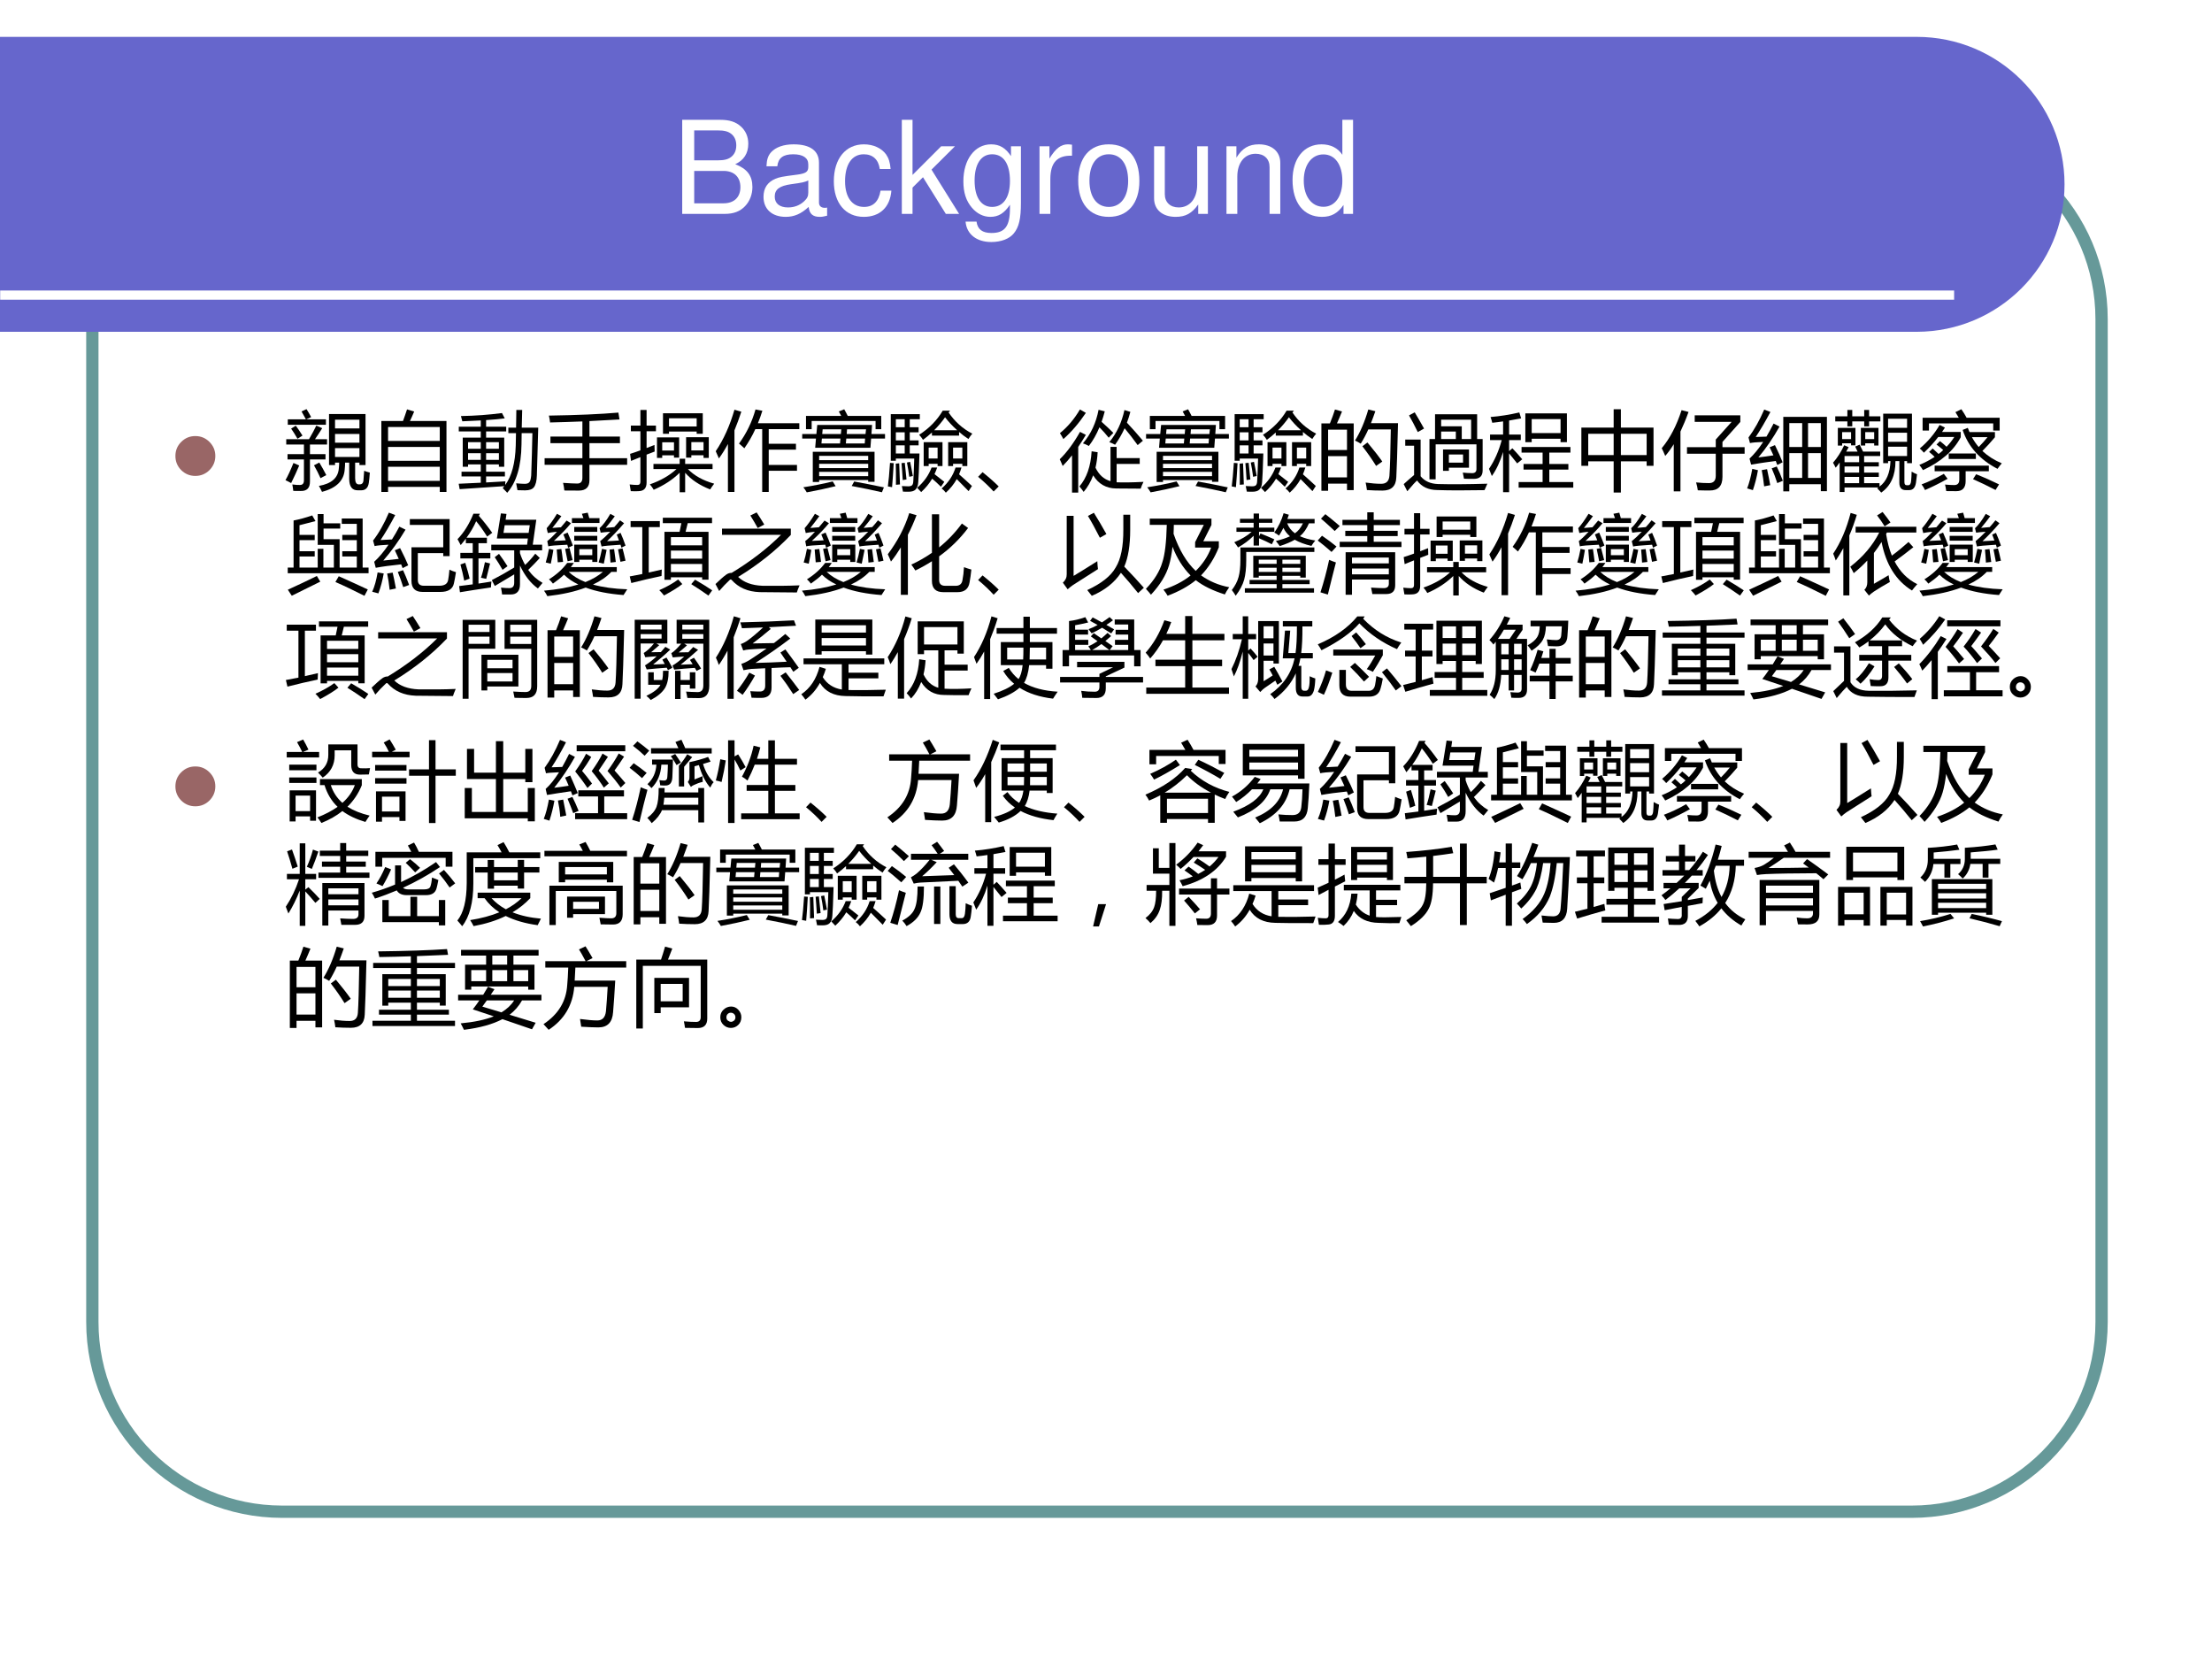 <?xml version="1.0" encoding="UTF-8" standalone="no"?>
<!DOCTYPE svg PUBLIC "-//W3C//DTD SVG 1.1//EN" "http://www.w3.org/Graphics/SVG/1.1/DTD/svg11.dtd">
<svg xmlns="http://www.w3.org/2000/svg" xmlns:xlink="http://www.w3.org/1999/xlink" version="1.1" width="720pt" height="540pt" viewBox="0 0 720 540">
<rect x="0" y="0" width="720" height="540" fill="#333333" stroke="none"/>
<g enable-background="new">
<g>
<g id="Layer-1" data-name="Artifact">
<clipPath id="cp23">
<path transform="matrix(1,0,0,-1,0,540)" d="M 0 0 L 720 0 L 720 540 L 0 540 Z " fill-rule="evenodd"/>
</clipPath>
<g clip-path="url(#cp23)">
<path transform="matrix(1,0,0,-1,0,540)" d="M 0 0 L 720 0 L 720 540 L 0 540 Z " fill="#ffffff" fill-rule="evenodd"/>
</g>
</g>
<g id="Layer-1" data-name="Artifact">
<path transform="matrix(1,0,0,-1,0,540)" stroke-width="4" stroke-linecap="butt" stroke-linejoin="round" fill="none" stroke="#669999" d="M 30.06 436.17 C 30.06 470.28 57.716 497.94 91.832 497.94 L 622.29 497.94 C 656.4 497.94 684.06 470.28 684.06 436.17 L 684.06 109.71 C 684.06 75.596 656.4 47.94 622.29 47.94 L 91.832 47.94 C 57.716 47.94 30.06 75.596 30.06 109.71 Z "/>
</g>
<g id="Layer-1" data-name="Artifact">
<path transform="matrix(1,0,0,-1,0,540)" d="M 0 528 L 623.9 528 C 650.5 528 672 506.59 672 480 C 672 453.5 650.5 432.1 624 432 L 0 432 Z " fill="#6666cc" fill-rule="evenodd"/>
</g>
<g id="Layer-1" data-name="Artifact">
<clipPath id="cp24">
<path transform="matrix(1,0,0,-1,0,540)" d="M 0 0 L 720 0 L 720 540 L 0 540 Z " fill-rule="evenodd"/>
</clipPath>
<g clip-path="url(#cp24)">
<path transform="matrix(1,0,0,-1,0,540)" stroke-width="3" stroke-linecap="butt" stroke-linejoin="round" fill="none" stroke="#ffffff" d="M .06 443.94 L 636.06 443.94 "/>
</g>
</g>
<g id="Layer-1" data-name="Span">
<clipPath id="cp25">
<path transform="matrix(1,0,0,-1,0,540)" d="M 0 0 L 720 0 L 720 540 L 0 540 Z " fill-rule="evenodd"/>
</clipPath>
<g clip-path="url(#cp25)">
<symbol id="font_1a_23">
<path d="M 0 0 L .329 0 C .398 0 .449 .019 .488 .061 C .524 .099 .544 .151 .544 .208 C .544 .296 .504 .349 .411 .385 C .478 .416 .512 .469 .512 .544 C .512 .598 .492 .644 .454 .678 C .415 .713 .366 .729 .296 .729 L 0 .729 L 0 0 M .093 .415 L .093 .647 L .273 .647 C .325 .647 .354 .64 .379 .621 C .405 .601 .419 .571 .419 .531 C .419 .491 .405 .461 .379 .441 C .354 .422 .325 .415 .273 .415 L .093 .415 M .093 .082 L .093 .333 L .32 .333 C .402 .333 .451 .286 .451 .207 C .451 .129 .402 .082 .32 .082 L .093 .082 Z "/>
</symbol>
<symbol id="font_1a_42">
<path d="M .493 .072 C .484 .07 .48 .07 .475 .07 C .446 .07 .43 .085 .43 .111 L .43 .419 C .43 .512 .362 .562 .233 .562 C .156 .562 .095 .54 .059 .501 C .035 .474 .025 .444 .023 .392 L .107 .392 C .114 .456 .152 .485 .23 .485 C .306 .485 .347 .457 .347 .407 L .347 .385 C .346 .349 .328 .336 .26 .327 C .142 .312 .124 .308 .092 .295 C .031 .269 0 .223 0 .155 C 0 .06 .066 0 .172 0 C .238 0 .291 .023 .35 .077 C .356 .023 .382 0 .436 0 C .454 0 .465 .002 .493 .009 L .493 .072 M .347 .188 C .347 .16 .339 .143 .314 .12 C .28 .089 .239 .073 .19 .073 C .125 .073 .087 .104 .087 .157 C .087 .212 .123 .24 .213 .253 C .302 .265 .319 .269 .347 .282 L .347 .188 Z "/>
</symbol>
<symbol id="font_1a_44">
<path d="M .44 .371 C .436 .422 .425 .455 .405 .484 C .369 .533 .306 .562 .233 .562 C .091 .562 0 .45 0 .276 C 0 .107 .09 0 .232 0 C .357 0 .436 .075 .446 .203 L .362 .203 C .348 .119 .305 .077 .234 .077 C .142 .077 .087 .152 .087 .276 C .087 .407 .141 .485 .232 .485 C .302 .485 .346 .444 .356 .371 L .44 .371 Z "/>
</symbol>
<symbol id="font_1a_4c">
<path d="M .083 .729 L 0 .729 L 0 0 L .083 0 L .083 .204 L .164 .284 L .341 0 L .444 0 L .23 .343 L .412 .524 L .305 .524 L .083 .302 L .083 .729 Z "/>
</symbol>
<symbol id="font_1a_48">
<path d="M .369 .742 L .369 .666 C .327 .729 .281 .757 .215 .757 C .088 .757 0 .639 0 .471 C 0 .383 .021 .319 .066 .266 C .105 .22 .155 .195 .209 .195 C .272 .195 .317 .223 .361 .289 L .361 .262 C .361 .122 .322 .07 .218 .07 C .147 .07 .11 .098 .102 .158 L .017 .158 C .025 .061 .102 0 .216 0 C .293 0 .357 .025 .391 .067 C .431 .116 .446 .181 .446 .304 L .446 .742 L .369 .742 M .223 .68 C .311 .68 .361 .606 .361 .473 C .361 .346 .31 .272 .223 .272 C .137 .272 .087 .347 .087 .476 C .087 .604 .137 .68 .223 .68 Z "/>
</symbol>
<symbol id="font_1a_53">
<path d="M 0 .524 L 0 0 L .084 0 L .084 .272 C .085 .398 .137 .454 .252 .451 L .252 .536 C .238 .538 .23 .539 .22 .539 C .166 .539 .125 .507 .077 .429 L .077 .524 L 0 .524 Z "/>
</symbol>
<symbol id="font_1a_50">
<path d="M .236 .562 C .088 .562 0 .457 0 .281 C 0 .104 .088 0 .237 0 C .385 0 .474 .105 .474 .277 C .474 .459 .388 .562 .236 .562 M .237 .485 C .331 .485 .387 .408 .387 .278 C .387 .154 .329 .077 .237 .077 C .144 .077 .087 .154 .087 .281 C .087 .408 .144 .485 .237 .485 Z "/>
</symbol>
<symbol id="font_1a_56">
<path d="M .417 .023 L .417 .547 L .334 .547 L .334 .25 C .334 .143 .278 .073 .191 .073 C .125 .073 .083 .113 .083 .176 L .083 .547 L 0 .547 L 0 .143 C 0 .056 .065 0 .167 0 C .244 0 .293 .027 .342 .096 L .342 .023 L .417 .023 Z "/>
</symbol>
<symbol id="font_1a_4f">
<path d="M 0 .524 L 0 0 L .084 0 L .084 .289 C .084 .396 .14 .466 .226 .466 C .292 .466 .334 .426 .334 .363 L .334 0 L .417 0 L .417 .396 C .417 .483 .352 .539 .251 .539 C .173 .539 .123 .509 .077 .436 L .077 .524 L 0 .524 Z "/>
</symbol>
<symbol id="font_1a_45">
<path d="M .469 .752 L .386 .752 L .386 .481 C .351 .534 .295 .562 .225 .562 C .089 .562 0 .453 0 .286 C 0 .109 .086 0 .228 0 C .3 0 .35 .027 .395 .092 L .395 .023 L .469 .023 L .469 .752 M .239 .484 C .329 .484 .386 .405 .386 .279 C .386 .158 .328 .078 .24 .078 C .148 .078 .087 .159 .087 .281 C .087 .403 .148 .484 .239 .484 Z "/>
</symbol>
<use xlink:href="#font_1a_23" transform="matrix(42,0,0,-42,222.058,69.62)" fill="#ffffff"/>
<use xlink:href="#font_1a_42" transform="matrix(42,0,0,-42,248.518,70.586)" fill="#ffffff"/>
<use xlink:href="#font_1a_44" transform="matrix(42,0,0,-42,271.408,70.586)" fill="#ffffff"/>
<use xlink:href="#font_1a_4c" transform="matrix(42,0,0,-42,293.542,69.62)" fill="#ffffff"/>
<use xlink:href="#font_1a_48" transform="matrix(42,0,0,-42,313.576,78.776)" fill="#ffffff"/>
<use xlink:href="#font_1a_53" transform="matrix(42,0,0,-42,338.356,69.62)" fill="#ffffff"/>
<use xlink:href="#font_1a_50" transform="matrix(42,0,0,-42,350.956,70.586)" fill="#ffffff"/>
<use xlink:href="#font_1a_56" transform="matrix(42,0,0,-42,375.652,70.586)" fill="#ffffff"/>
<use xlink:href="#font_1a_4f" transform="matrix(42,0,0,-42,399.214,69.62)" fill="#ffffff"/>
<use xlink:href="#font_1a_45" transform="matrix(42,0,0,-42,420.718,70.586)" fill="#ffffff"/>
</g>
</g>
<g id="Layer-1" data-name="Span">
<clipPath id="cp27">
<path transform="matrix(1,0,0,-1,0,540)" d="M 0 0 L 720 0 L 720 540 L 0 540 Z " fill-rule="evenodd"/>
</clipPath>
<g clip-path="url(#cp27)">
<symbol id="font_1c_7a">
<path d="M 0 .289 C 0 .369 .028 .437 .084 .493 C .141 .55 .209 .578 .289 .578 C .369 .578 .437 .55 .494 .493 C .55 .437 .579 .369 .579 .289 C .579 .209 .55 .141 .494 .084 C .437 .028 .369 0 .289 0 C .209 0 .141 .028 .084 .084 C .028 .141 0 .209 0 .289 Z "/>
</symbol>
<use xlink:href="#font_1c_7a" transform="matrix(22.44,0,0,-22.44,57.096,154.908)" fill="#996666"/>
</g>
</g>
<g id="Layer-1" data-name="Span">
<clipPath id="cp29">
<path transform="matrix(1,0,0,-1,0,540)" d="M 0 0 L 720 0 L 720 540 L 0 540 Z " fill-rule="evenodd"/>
</clipPath>
<g clip-path="url(#cp29)">
<symbol id="font_1e_5ae0">
<path d="M .507 .906 L .932 .906 L .932 .312 L .861 .312 L .861 .34 L .811 .34 L .811 .159 C .811 .111 .825 .087 .853 .087 L .861 .087 C .89 .086 .906 .102 .908 .136 C .911 .163 .913 .2 .916 .245 C .932 .239 .954 .231 .982 .224 C .979 .172 .974 .132 .97 .104 C .962 .048 .933 .019 .884 .018 L .842 .018 C .776 .017 .743 .061 .742 .15 L .742 .34 L .694 .34 C .694 .315 .693 .29 .69 .266 C .683 .133 .595 .044 .425 0 C .415 .023 .403 .047 .389 .069 C .536 .095 .613 .163 .621 .273 C .624 .296 .625 .318 .625 .34 L .577 .34 L .577 .312 L .507 .312 L .507 .906 M .024 .439 L .215 .439 L .215 .551 L .009 .551 L .009 .613 L .274 .613 C .31 .674 .338 .727 .359 .771 L .428 .741 C .404 .702 .376 .66 .344 .613 L .484 .613 L .484 .551 L .285 .551 L .285 .439 L .466 .439 L .466 .377 L .285 .377 L .285 .122 C .286 .045 .25 .008 .177 .01 C .154 .01 .125 .01 .091 .011 C .088 .034 .085 .059 .08 .086 C .119 .081 .148 .079 .168 .08 C .2 .08 .215 .098 .215 .135 L .215 .377 L .024 .377 L .024 .439 M .027 .844 L .238 .844 C .223 .872 .206 .902 .187 .936 L .245 .963 C .264 .933 .282 .902 .299 .87 L .241 .844 L .471 .844 L .471 .781 L .027 .781 L .027 .844 M .577 .406 L .861 .406 L .861 .509 L .577 .509 L .577 .406 M .861 .84 L .577 .84 L .577 .738 L .861 .738 L .861 .84 M .577 .572 L .861 .572 L .861 .674 L .577 .674 L .577 .572 M .093 .336 L .16 .307 C .134 .245 .103 .176 .066 .102 C .047 .113 .025 .124 0 .136 C .027 .183 .058 .249 .093 .336 M .394 .341 C .423 .293 .45 .244 .475 .195 L .408 .159 C .386 .209 .361 .258 .332 .309 L .394 .341 M .066 .736 L .12 .77 C .138 .747 .164 .709 .198 .655 L .14 .618 C .114 .664 .089 .703 .066 .736 Z "/>
</symbol>
<symbol id="font_1e_a18">
<path d="M 0 .826 L .252 .826 C .266 .864 .282 .909 .299 .961 L .382 .936 C .365 .895 .349 .859 .333 .826 L .758 .826 L .758 0 L .68 0 L .68 .059 L .078 .059 L .078 0 L 0 0 L 0 .826 M .078 .129 L .68 .129 L .68 .293 L .078 .293 L .078 .129 M .078 .362 L .68 .362 L .68 .524 L .078 .524 L .078 .362 M .68 .756 L .078 .756 L .078 .594 L .68 .594 L .68 .756 Z "/>
</symbol>
<symbol id="font_1e_297a">
<path d="M .578 .758 L .668 .758 C .669 .826 .67 .895 .671 .964 L .739 .964 C .738 .896 .736 .827 .734 .758 L .926 .758 C .921 .568 .915 .383 .91 .202 C .908 .137 .896 .091 .876 .065 C .858 .041 .824 .028 .773 .028 C .753 .028 .723 .029 .684 .03 C .679 .061 .674 .088 .669 .11 C .716 .106 .749 .104 .768 .104 C .796 .104 .814 .111 .824 .125 C .834 .137 .84 .163 .844 .201 C .85 .368 .855 .533 .858 .694 L .733 .694 C .733 .651 .732 .607 .731 .562 C .728 .309 .672 .122 .565 0 C .54 .027 .522 .045 .513 .054 C .519 .061 .525 .069 .531 .077 C .355 .066 .181 .054 .011 .042 L 0 .105 C .087 .109 .172 .113 .257 .117 L .257 .19 L .033 .19 L .033 .245 L .257 .245 L .257 .33 L .109 .33 L .109 .303 L .047 .303 L .047 .642 L .257 .642 L .257 .714 L .001 .714 L .001 .769 L .257 .769 L .257 .842 C .192 .838 .121 .835 .042 .832 C .037 .853 .032 .873 .026 .893 C .194 .896 .353 .908 .504 .928 L .536 .866 C .479 .858 .407 .852 .319 .846 L .319 .769 L .553 .769 L .553 .714 L .319 .714 L .319 .642 L .53 .642 L .53 .303 L .468 .303 L .468 .33 L .319 .33 L .319 .245 L .538 .245 L .538 .19 L .319 .19 L .319 .12 C .395 .124 .47 .128 .544 .133 C .542 .119 .541 .105 .542 .091 C .618 .195 .658 .347 .664 .548 C .665 .597 .666 .646 .667 .694 L .578 .694 L .578 .758 M .319 .383 L .468 .383 L .468 .461 L .319 .461 L .319 .383 M .109 .383 L .257 .383 L .257 .461 L .109 .461 L .109 .383 M .468 .589 L .319 .589 L .319 .512 L .468 .512 L .468 .589 M .109 .512 L .257 .512 L .257 .589 L .109 .589 L .109 .512 Z "/>
</symbol>
<symbol id="font_1e_6f4">
<path d="M 0 .377 L .44 .377 L .44 .552 L .068 .552 L .068 .629 L .44 .629 L .44 .805 C .317 .8 .192 .796 .064 .793 C .061 .82 .056 .847 .05 .873 C .382 .878 .652 .89 .859 .908 L .872 .828 C .757 .821 .641 .815 .522 .809 L .522 .629 L .877 .629 L .877 .552 L .522 .552 L .522 .377 L .961 .377 L .961 .3 L .522 .3 L .522 .12 C .522 .041 .482 .001 .401 0 C .36 0 .303 0 .23 .001 C .227 .031 .222 .061 .215 .09 C .288 .085 .343 .082 .38 .082 C .42 .082 .44 .104 .44 .147 L .44 .3 L 0 .3 L 0 .377 Z "/>
</symbol>
<symbol id="font_1e_771">
<path d="M .984 .1 C .966 .076 .95 .054 .937 .033 C .812 .082 .716 .147 .646 .227 L .646 0 L .582 0 L .582 .227 C .501 .147 .4 .081 .28 .029 C .269 .049 .254 .07 .235 .092 C .362 .136 .465 .196 .545 .27 L .277 .27 L .277 .33 L .582 .33 L .582 .39 L .646 .39 L .646 .33 L .965 .33 L .965 .27 L .678 .27 C .751 .194 .853 .137 .984 .1 M .005 .447 C .041 .458 .081 .472 .125 .488 L .125 .71 L .014 .71 L .014 .776 L .125 .776 L .125 .958 L .197 .958 L .197 .776 L .306 .776 L .306 .71 L .197 .71 L .197 .515 C .226 .526 .257 .538 .289 .551 C .29 .519 .29 .493 .291 .474 C .265 .464 .233 .451 .197 .438 L .197 .113 C .197 .048 .167 .015 .105 .013 C .081 .011 .05 .011 .013 .013 C .009 .039 .005 .065 0 .091 C .036 .087 .066 .085 .09 .085 C .113 .085 .125 .097 .125 .122 L .125 .409 C .091 .396 .055 .381 .016 .365 L .005 .447 M .388 .92 L .851 .92 L .851 .681 L .78 .681 L .78 .707 L .458 .707 L .458 .681 L .388 .681 L .388 .92 M .657 .641 L .921 .641 L .921 .4 L .86 .4 L .86 .431 L .718 .431 L .718 .403 L .657 .403 L .657 .641 M .318 .639 L .576 .639 L .576 .403 L .516 .403 L .516 .43 L .379 .43 L .379 .4 L .318 .4 L .318 .639 M .78 .861 L .458 .861 L .458 .766 L .78 .766 L .78 .861 M .86 .584 L .718 .584 L .718 .487 L .86 .487 L .86 .584 M .516 .582 L .379 .582 L .379 .486 L .516 .486 L .516 .582 Z "/>
</symbol>
<symbol id="font_1e_481">
<path d="M .271 .563 C .358 .682 .422 .814 .463 .96 L .543 .945 C .528 .895 .51 .847 .491 .8 L .973 .8 L .973 .731 L .617 .731 L .617 .561 L .934 .561 L .934 .492 L .617 .492 L .617 .314 L .946 .314 L .946 .246 L .617 .246 L .617 0 L .541 0 L .541 .731 L .461 .731 C .425 .652 .382 .577 .333 .508 C .315 .525 .294 .544 .271 .563 M 0 .474 C .092 .61 .164 .771 .218 .957 L .298 .934 C .273 .857 .246 .785 .218 .717 L .218 0 L .142 0 L .142 .558 C .109 .497 .074 .44 .037 .39 C .027 .414 .015 .442 0 .474 Z "/>
</symbol>
<symbol id="font_1e_3172">
<path d="M .123 .472 L .842 .472 L .842 .123 L .768 .123 L .768 .143 L .197 .143 L .197 .121 L .123 .121 L .123 .472 M 0 .679 L .165 .679 L .175 .785 L .813 .785 L .806 .679 L .964 .679 L .964 .626 L .802 .626 L .794 .519 L .151 .519 L .16 .626 L 0 .626 L 0 .679 M .044 .89 L .454 .89 C .445 .907 .436 .925 .426 .942 L .489 .967 C .504 .941 .517 .916 .53 .89 L .92 .89 L .92 .735 L .854 .735 L .854 .831 L .11 .831 L .11 .735 L .044 .735 L .044 .89 M .768 .425 L .197 .425 L .197 .375 L .768 .375 L .768 .425 M .197 .189 L .768 .189 L .768 .239 L .197 .239 L .197 .189 M .197 .282 L .768 .282 L .768 .332 L .197 .332 L .197 .282 M .355 .127 L .389 .072 C .285 .046 .173 .022 .053 0 C .04 .023 .027 .042 .013 .059 C .131 .077 .245 .1 .355 .127 M .576 .074 L .605 .126 C .718 .106 .833 .083 .951 .058 L .928 .001 C .826 .025 .708 .049 .576 .074 M .728 .569 L .732 .626 L .513 .626 L .508 .569 L .728 .569 M .224 .569 L .44 .569 L .445 .626 L .229 .626 L .224 .569 M .743 .734 L .522 .734 L .518 .679 L .737 .679 L .743 .734 M .233 .679 L .45 .679 L .455 .734 L .238 .734 L .233 .679 Z "/>
</symbol>
<symbol id="font_1e_6a31">
<path d="M .372 .914 L .372 .855 L .255 .855 L .255 .762 L .358 .762 L .358 .703 L .255 .703 L .255 .609 L .358 .609 L .358 .551 L .255 .551 L .255 .456 L .368 .456 C .362 .271 .358 .161 .354 .125 C .352 .085 .341 .055 .322 .036 C .305 .019 .278 .011 .239 .011 C .223 .011 .202 .011 .176 .012 C .172 .035 .168 .056 .163 .077 C .195 .075 .219 .074 .236 .074 C .258 .074 .274 .078 .282 .087 C .29 .095 .295 .11 .296 .132 C .3 .185 .303 .273 .307 .397 L .093 .397 L .093 .372 L .034 .372 L .034 .914 L .372 .914 M .724 .955 L .707 .934 C .779 .827 .871 .745 .983 .687 C .968 .67 .953 .649 .938 .625 C .898 .651 .862 .678 .829 .707 L .829 .664 L .513 .664 L .513 .701 C .479 .67 .445 .641 .409 .615 C .397 .635 .382 .655 .364 .674 C .481 .749 .573 .843 .639 .955 L .724 .955 M .702 .588 L .925 .588 L .925 .31 L .867 .31 L .867 .336 L .759 .336 L .759 .31 L .702 .31 L .702 .588 M .417 .588 L .636 .588 L .636 .31 L .579 .31 L .579 .336 L .475 .336 L .475 .31 L .417 .31 L .417 .588 M .788 .293 L .857 .293 C .849 .266 .84 .239 .829 .214 C .881 .168 .931 .123 .979 .078 L .94 .018 C .893 .066 .847 .113 .802 .158 C .768 .098 .726 .046 .675 0 C .66 .02 .644 .036 .626 .049 C .705 .118 .759 .199 .788 .293 M .509 .293 L .574 .293 C .565 .266 .555 .241 .543 .216 C .581 .187 .619 .157 .657 .126 L .618 .069 C .585 .102 .551 .133 .516 .163 C .482 .106 .439 .054 .388 .007 C .372 .024 .356 .041 .341 .057 C .42 .125 .476 .204 .509 .293 M .666 .878 C .63 .826 .587 .775 .539 .727 L .807 .727 C .751 .777 .704 .828 .666 .878 M .867 .525 L .759 .525 L .759 .398 L .867 .398 L .867 .525 M .579 .525 L .475 .525 L .475 .398 L .579 .398 L .579 .525 M 0 .073 C .008 .131 .017 .222 .025 .347 L .068 .343 C .062 .237 .056 .144 .049 .064 L 0 .073 M .132 .342 C .132 .331 .135 .249 .141 .096 L .094 .092 C .095 .188 .094 .27 .092 .338 L .132 .342 M .093 .456 L .196 .456 L .196 .551 L .093 .551 L .093 .456 M .093 .762 L .196 .762 L .196 .855 L .093 .855 L .093 .762 M .093 .609 L .196 .609 L .196 .703 L .093 .703 L .093 .609 M .159 .344 L .197 .348 C .204 .288 .21 .223 .217 .154 L .173 .147 C .168 .226 .164 .292 .159 .344 M .259 .359 C .27 .307 .281 .252 .291 .194 L .249 .185 C .242 .241 .233 .297 .222 .351 L .259 .359 Z "/>
</symbol>
<symbol id="font_1e_6f9d">
<path d="M .24 .059 L .181 0 C .126 .06 .066 .117 0 .171 L .052 .225 C .133 .16 .195 .104 .24 .059 Z "/>
</symbol>
<symbol id="font_1e_34a1">
<path d="M .229 .072 C .313 .17 .361 .306 .371 .481 L .441 .47 C .438 .405 .429 .345 .416 .29 C .456 .207 .514 .155 .591 .133 L .591 .532 L .662 .532 L .662 .402 L .931 .402 L .931 .334 L .662 .334 L .662 .12 C .737 .117 .841 .118 .975 .125 C .96 .095 .949 .069 .942 .046 C .798 .046 .703 .047 .657 .048 C .541 .049 .451 .1 .389 .201 C .362 .128 .325 .063 .278 .008 C .267 .025 .25 .047 .229 .072 M 0 .388 C .083 .469 .162 .576 .236 .707 L .304 .672 C .274 .622 .245 .576 .215 .532 L .215 0 L .143 0 L .143 .434 C .107 .388 .071 .347 .034 .31 C .024 .335 .013 .361 0 .388 M .822 .94 C .811 .897 .797 .855 .782 .814 C .849 .743 .91 .673 .968 .604 L .907 .553 C .861 .617 .81 .683 .755 .749 C .724 .681 .687 .617 .644 .557 C .623 .569 .601 .579 .577 .587 C .664 .693 .722 .818 .753 .961 L .822 .94 M .524 .946 C .513 .904 .501 .863 .487 .824 C .539 .778 .584 .735 .624 .695 L .57 .639 C .536 .682 .5 .722 .462 .76 C .429 .68 .388 .607 .339 .543 C .313 .557 .29 .567 .27 .573 C .362 .681 .423 .812 .452 .964 L .524 .946 M .002 .692 C .092 .765 .17 .857 .235 .968 L .304 .928 C .223 .808 .136 .706 .042 .623 C .03 .646 .017 .669 .002 .692 Z "/>
</symbol>
<symbol id="font_1e_919">
<path d="M 0 .784 L .099 .784 C .123 .843 .143 .897 .158 .946 L .24 .923 C .22 .873 .2 .827 .181 .784 L .376 .784 L .376 .007 L .298 .007 L .298 .083 L .078 .083 L .078 0 L 0 0 L 0 .784 M .391 .584 C .452 .681 .504 .802 .546 .946 L .628 .926 C .611 .877 .594 .83 .577 .787 L .892 .787 C .884 .452 .877 .242 .872 .155 C .868 .053 .814 .002 .711 .002 C .652 .002 .591 .004 .53 .008 C .526 .04 .521 .069 .515 .095 L .518 .095 C .583 .086 .642 .081 .696 .081 C .756 .081 .787 .112 .792 .175 C .799 .272 .804 .451 .808 .714 L .546 .714 C .518 .651 .488 .596 .458 .548 C .44 .56 .418 .572 .391 .584 M .078 .156 L .298 .156 L .298 .403 L .078 .403 L .078 .156 M .298 .711 L .078 .711 L .078 .474 L .298 .474 L .298 .711 M .477 .518 L .536 .562 C .608 .476 .666 .402 .709 .34 L .637 .289 C .59 .365 .537 .441 .477 .518 Z "/>
</symbol>
<symbol id="font_1e_60d0">
<path d="M .372 .139 L .3 .139 L .3 .608 L .365 .608 L .365 .896 L .855 .896 L .855 .608 L .919 .608 L .919 .242 C .919 .176 .884 .144 .815 .144 C .774 .144 .737 .144 .702 .146 C .698 .164 .694 .188 .688 .217 C .725 .213 .761 .211 .798 .211 C .83 .211 .847 .227 .847 .258 L .847 .546 L .372 .546 L .372 .139 M .4 .084 C .548 .08 .739 .081 .974 .088 C .963 .062 .952 .037 .941 .013 C .717 .009 .534 .009 .392 .014 C .287 .015 .208 .052 .156 .125 C .137 .11 .099 .068 .042 0 L 0 .083 C .041 .12 .081 .156 .121 .189 L .121 .53 L .018 .53 L .018 .602 L .197 .602 L .197 .175 C .244 .117 .312 .087 .4 .084 M .458 .486 L .76 .486 L .76 .274 L .526 .274 L .526 .238 L .458 .238 L .458 .486 M .785 .833 L .436 .833 L .436 .756 L .676 .756 L .676 .608 L .785 .608 L .785 .833 M .128 .919 C .154 .877 .19 .814 .237 .73 L .164 .689 C .126 .767 .092 .831 .062 .883 L .128 .919 M .691 .333 L .691 .428 L .526 .428 L .526 .333 L .691 .333 M .607 .695 L .436 .695 L .436 .608 L .607 .608 L .607 .695 Z "/>
</symbol>
<symbol id="font_1e_969">
<path d="M .423 .917 L .907 .917 L .907 .582 L .833 .582 L .833 .622 L .497 .622 L .497 .582 L .423 .582 L .423 .917 M 0 .272 C .064 .367 .114 .478 .148 .606 L .012 .606 L .012 .671 L .164 .671 L .164 .824 C .123 .818 .081 .812 .038 .808 C .033 .83 .026 .852 .018 .875 C .128 .884 .24 .902 .353 .928 L .374 .859 C .329 .85 .282 .842 .234 .834 L .234 .671 L .37 .671 L .37 .606 L .234 .606 L .234 .478 L .272 .511 C .299 .484 .337 .441 .387 .383 L .328 .335 C .29 .383 .259 .422 .234 .452 L .234 0 L .164 0 L .164 .468 C .13 .356 .086 .262 .033 .188 C .023 .215 .012 .244 0 .272 M .345 .118 L .624 .118 L .624 .263 L .402 .263 L .402 .328 L .624 .328 L .624 .461 L .379 .461 L .379 .526 L .948 .526 L .948 .461 L .702 .461 L .702 .328 L .924 .328 L .924 .263 L .702 .263 L .702 .118 L .981 .118 L .981 .053 L .345 .053 L .345 .118 M .833 .851 L .497 .851 L .497 .688 L .833 .688 L .833 .851 Z "/>
</symbol>
<symbol id="font_1e_418">
<path d="M 0 .756 L .376 .756 L .376 .969 L .46 .969 L .46 .756 L .84 .756 L .84 .311 L .76 .311 L .76 .363 L .46 .363 L .46 0 L .376 0 L .376 .363 L .08 .363 L .08 .311 L 0 .311 L 0 .756 M .76 .684 L .46 .684 L .46 .436 L .76 .436 L .76 .684 M .08 .436 L .376 .436 L .376 .684 L .08 .684 L .08 .436 Z "/>
</symbol>
<symbol id="font_1e_454">
<path d="M .294 .514 L .629 .514 L .629 .603 L .814 .809 L .384 .809 L .384 .885 L .915 .885 L .915 .808 L .707 .575 L .707 .514 L .965 .514 L .965 .438 L .707 .438 L .707 .169 C .707 .062 .657 .009 .558 .01 C .523 .01 .477 .01 .42 .012 C .416 .042 .41 .073 .4 .104 C .453 .098 .502 .096 .548 .096 C .602 .095 .629 .123 .629 .181 L .629 .438 L .294 .438 L .294 .514 M 0 .502 C .096 .617 .173 .765 .231 .945 L .312 .924 C .282 .84 .25 .764 .218 .696 L .218 0 L .14 0 L .14 .549 C .107 .495 .074 .45 .041 .412 C .023 .455 .009 .485 0 .502 Z "/>
</symbol>
<symbol id="font_1e_4f36">
<path d="M .421 .867 L .929 .867 L .929 .002 L .858 .002 L .858 .083 L .491 .083 L .491 0 L .421 0 L .421 .867 M .1 .633 C .14 .634 .182 .635 .225 .637 C .252 .683 .28 .734 .308 .789 L .377 .754 C .303 .622 .221 .502 .131 .395 C .184 .401 .243 .409 .306 .419 C .291 .452 .276 .483 .262 .513 L .324 .538 C .362 .461 .392 .394 .413 .338 L .351 .307 C .345 .322 .34 .338 .333 .354 C .215 .338 .119 .324 .046 .311 L .028 .381 C .08 .43 .133 .494 .187 .575 C .113 .573 .062 .568 .033 .562 L .016 .627 C .082 .715 .143 .823 .199 .952 L .271 .924 C .211 .811 .154 .714 .1 .633 M .491 .156 L .641 .156 L .641 .445 L .491 .445 L .491 .156 M .709 .156 L .858 .156 L .858 .445 L .709 .445 L .709 .156 M .858 .794 L .709 .794 L .709 .516 L .858 .516 L .858 .794 M .491 .516 L .641 .516 L .641 .794 L .491 .794 L .491 .516 M .126 .246 C .112 .164 .092 .087 .067 .014 L 0 .034 C .024 .095 .044 .171 .06 .262 L .126 .246 M .232 .258 C .249 .18 .261 .118 .269 .072 L .198 .058 C .191 .123 .182 .186 .17 .247 L .232 .258 M .345 .289 C .367 .245 .391 .189 .416 .123 L .351 .096 C .332 .156 .31 .213 .286 .268 L .345 .289 Z "/>
</symbol>
<symbol id="font_1e_5af6">
<path d="M .584 .919 L .919 .919 L .919 .343 L .862 .343 L .862 .367 L .831 .367 L .831 .123 C .831 .098 .84 .086 .856 .086 L .876 .086 C .895 .086 .906 .102 .909 .134 C .912 .164 .914 .201 .915 .244 C .94 .23 .961 .219 .978 .213 C .974 .175 .969 .142 .965 .112 C .956 .057 .93 .029 .887 .029 L .845 .029 C .797 .029 .772 .058 .772 .115 L .772 .367 L .727 .367 C .727 .199 .672 .077 .561 0 C .551 .013 .535 .029 .515 .049 L .528 .06 L .134 .06 L .134 .007 L .077 .007 L .077 .351 C .062 .328 .046 .308 .031 .29 C .021 .311 .01 .33 0 .348 C .049 .403 .092 .471 .13 .551 L .182 .529 C .172 .511 .162 .493 .153 .477 L .286 .477 C .278 .495 .268 .515 .258 .536 L .31 .558 C .324 .53 .337 .503 .35 .477 L .549 .477 L .549 .426 L .362 .426 L .362 .354 L .533 .354 L .533 .304 L .362 .304 L .362 .233 L .533 .233 L .533 .183 L .362 .183 L .362 .11 L .541 .11 L .541 .07 C .621 .128 .664 .227 .669 .367 L .641 .367 L .641 .343 L .584 .343 L .584 .919 M .026 .888 L .167 .888 L .167 .962 L .224 .962 L .224 .888 L .363 .888 L .363 .962 L .42 .962 L .42 .888 L .551 .888 L .551 .829 L .42 .829 L .42 .771 L .363 .771 L .363 .829 L .224 .829 L .224 .771 L .167 .771 L .167 .829 L .026 .829 L .026 .888 M .324 .753 L .529 .753 L .529 .548 L .479 .548 L .479 .574 L .375 .574 L .375 .548 L .324 .548 L .324 .753 M .056 .753 L .261 .753 L .261 .55 L .21 .55 L .21 .574 L .106 .574 L .106 .547 L .056 .547 L .056 .753 M .641 .426 L .862 .426 L .862 .534 L .641 .534 L .641 .426 M .641 .591 L .862 .591 L .862 .697 L .641 .697 L .641 .591 M .862 .86 L .641 .86 L .641 .754 L .862 .754 L .862 .86 M .134 .11 L .304 .11 L .304 .183 L .134 .183 L .134 .11 M .134 .354 L .304 .354 L .304 .426 L .134 .426 L .134 .354 M .134 .233 L .304 .233 L .304 .304 L .134 .304 L .134 .233 M .479 .704 L .375 .704 L .375 .623 L .479 .623 L .479 .704 M .21 .704 L .106 .704 L .106 .623 L .21 .623 L .21 .704 Z "/>
</symbol>
<symbol id="font_1e_628">
<path d="M .005 .497 C .099 .576 .176 .667 .236 .771 L .298 .74 C .287 .723 .275 .706 .264 .689 L .482 .689 L .482 .628 C .397 .468 .25 .341 .042 .245 C .03 .265 .016 .285 0 .306 C .065 .332 .124 .364 .178 .399 C .161 .416 .14 .436 .114 .457 L .155 .497 C .179 .476 .201 .455 .224 .433 C .243 .446 .261 .462 .278 .479 C .256 .499 .229 .52 .2 .543 L .24 .583 C .268 .561 .294 .539 .317 .517 C .351 .552 .381 .59 .407 .631 L .22 .631 C .175 .572 .12 .511 .053 .448 C .038 .466 .022 .483 .005 .497 M .564 .737 C .57 .72 .577 .703 .584 .688 L .88 .688 L .88 .628 C .834 .573 .786 .52 .734 .468 C .797 .409 .872 .361 .96 .324 C .944 .307 .928 .285 .91 .26 C .705 .366 .57 .517 .504 .713 L .564 .737 M .038 .855 L .459 .855 C .448 .875 .435 .896 .42 .92 L .489 .954 C .513 .92 .533 .887 .55 .855 L .935 .855 L .935 .706 L .86 .706 L .86 .789 L .112 .789 L .112 .706 L .038 .706 L .038 .855 M .178 .297 L .809 .297 L .809 .232 L .539 .232 L .539 .118 C .539 .039 .503 0 .43 0 C .399 0 .36 0 .313 .001 C .31 .028 .305 .053 .299 .077 C .342 .073 .378 .071 .406 .071 C .445 .071 .465 .092 .465 .133 L .465 .232 L .178 .232 L .178 .297 M .625 .14 L .661 .197 C .755 .16 .844 .12 .928 .079 L .887 .014 C .796 .061 .709 .103 .625 .14 M .285 .202 L .329 .144 C .243 .096 .155 .052 .066 .013 C .057 .034 .043 .056 .026 .079 C .108 .109 .195 .15 .285 .202 M .342 .439 L .658 .439 L .658 .375 L .342 .375 L .342 .439 M .794 .629 L .612 .629 C .635 .587 .661 .549 .691 .514 C .729 .552 .763 .59 .794 .629 Z "/>
</symbol>
<use xlink:href="#font_1e_5ae0" transform="matrix(27.96,0,0,-27.96,92.921,160.093)"/>
<use xlink:href="#font_1e_a18" transform="matrix(27.96,0,0,-27.96,124.13,160.121)"/>
<use xlink:href="#font_1e_297a" transform="matrix(27.96,0,0,-27.96,149.305,160.394)"/>
<use xlink:href="#font_1e_6f4" transform="matrix(27.96,0,0,-27.96,177.265,159.684)"/>
<use xlink:href="#font_1e_771" transform="matrix(27.96,0,0,-27.96,204.954,160.23)"/>
<use xlink:href="#font_1e_481" transform="matrix(27.96,0,0,-27.96,232.968,160.121)"/>
<use xlink:href="#font_1e_3172" transform="matrix(27.96,0,0,-27.96,261.119,160.257)"/>
<use xlink:href="#font_1e_6a31" transform="matrix(27.96,0,0,-27.96,288.997,160.366)"/>
<use xlink:href="#font_1e_6f9d" transform="matrix(27.96,0,0,-27.96,318.366,159.984)"/>
<use xlink:href="#font_1e_34a1" transform="matrix(27.96,0,0,-27.96,344.947,160.339)"/>
<use xlink:href="#font_1e_3172" transform="matrix(27.96,0,0,-27.96,373.043,160.257)"/>
<use xlink:href="#font_1e_6a31" transform="matrix(27.96,0,0,-27.96,400.921,160.366)"/>
<use xlink:href="#font_1e_919" transform="matrix(27.96,0,0,-27.96,430.112,159.738)"/>
<use xlink:href="#font_1e_60d0" transform="matrix(27.96,0,0,-27.96,456.898,159.902)"/>
<use xlink:href="#font_1e_969" transform="matrix(27.96,0,0,-27.96,484.667,160.202)"/>
<use xlink:href="#font_1e_418" transform="matrix(27.96,0,0,-27.96,514.729,160.312)"/>
<use xlink:href="#font_1e_454" transform="matrix(27.96,0,0,-27.96,540.889,159.929)"/>
<use xlink:href="#font_1e_4f36" transform="matrix(27.96,0,0,-27.96,568.685,159.929)"/>
<use xlink:href="#font_1e_5af6" transform="matrix(27.96,0,0,-27.96,596.645,160.339)"/>
<use xlink:href="#font_1e_628" transform="matrix(27.96,0,0,-27.96,624.742,159.875)"/>
</g>
</g>
<g id="Layer-1" data-name="Span">
<clipPath id="cp31">
<path transform="matrix(1,0,0,-1,0,540)" d="M 0 0 L 720 0 L 720 540 L 0 540 Z " fill-rule="evenodd"/>
</clipPath>
<g clip-path="url(#cp31)">
<symbol id="font_1e_53a0">
<path d="M 0 .329 L .068 .329 L .068 .877 C .133 .889 .206 .909 .285 .936 L .323 .87 C .261 .853 .199 .837 .137 .822 L .137 .709 L .314 .709 L .314 .648 L .137 .648 L .137 .519 L .314 .519 L .314 .458 L .137 .458 L .137 .329 L .349 .329 L .349 .547 L .415 .547 L .415 .329 L .537 .329 L .537 .593 L .349 .593 L .349 .952 L .417 .952 L .417 .844 L .611 .844 L .611 .783 L .417 .783 L .417 .659 L .604 .659 L .604 .329 L .804 .329 L .804 .458 L .635 .458 L .635 .519 L .804 .519 L .804 .648 L .635 .648 L .635 .709 L .804 .709 L .804 .838 L .629 .838 L .629 .9 L .872 .9 L .872 .329 L .941 .329 L .941 .263 L 0 .263 L 0 .329 M .594 .228 C .73 .167 .843 .116 .932 .074 L .893 0 C .768 .063 .656 .117 .555 .161 L .594 .228 M .339 .231 L .379 .165 C .277 .115 .167 .06 .047 .001 C .031 .027 .015 .05 .001 .071 C .129 .129 .241 .183 .339 .231 Z "/>
</symbol>
<symbol id="font_1e_4f0b">
<path d="M .457 .537 L .827 .537 L .827 .797 L .438 .797 L .438 .865 L .901 .865 L .901 .434 L .827 .434 L .827 .469 L .531 .469 L .531 .156 C .531 .111 .554 .089 .601 .089 L .781 .089 C .842 .089 .876 .111 .884 .156 C .89 .188 .895 .228 .899 .276 C .925 .264 .951 .254 .975 .247 C .967 .198 .96 .154 .951 .116 C .937 .05 .884 .017 .794 .017 L .587 .017 C .5 .017 .457 .06 .457 .146 L .457 .537 M .097 .621 C .144 .624 .188 .626 .23 .628 C .259 .674 .288 .723 .316 .777 L .388 .742 C .308 .608 .221 .488 .129 .382 C .189 .388 .249 .395 .309 .402 C .294 .436 .278 .469 .263 .502 L .325 .527 C .368 .443 .399 .376 .419 .327 L .354 .294 L .337 .338 C .22 .326 .122 .313 .041 .298 L .023 .368 C .079 .419 .135 .485 .19 .567 C .112 .563 .058 .558 .028 .551 L .01 .615 C .076 .7 .138 .808 .194 .94 L .268 .912 C .208 .798 .151 .701 .097 .621 M .134 .232 C .12 .152 .1 .075 .072 0 L 0 .019 C .027 .078 .048 .154 .063 .244 L .134 .232 M .238 .242 C .251 .186 .264 .124 .276 .057 L .203 .042 C .196 .11 .186 .174 .174 .231 L .238 .242 M .359 .27 C .378 .23 .402 .173 .43 .098 L .361 .073 C .342 .134 .321 .193 .298 .25 L .359 .27 Z "/>
</symbol>
<symbol id="font_1e_6366">
<path d="M .393 .58 L .81 .58 L .819 .652 L .458 .652 L .505 .944 L .57 .938 L .56 .87 L .917 .87 L .876 .58 L .985 .58 L .985 .514 L .727 .514 L .727 .481 C .743 .431 .764 .385 .787 .344 C .829 .383 .868 .426 .905 .475 L .958 .425 C .92 .383 .875 .337 .823 .286 C .869 .222 .925 .172 .99 .135 C .971 .113 .953 .092 .936 .07 C .852 .13 .783 .218 .727 .337 L .727 .119 C .727 .04 .691 0 .62 0 L .519 0 C .516 .024 .512 .051 .506 .08 C .545 .076 .577 .074 .603 .074 C .641 .074 .66 .095 .66 .137 L .66 .234 C .6 .199 .524 .153 .434 .099 L .399 .167 C .485 .211 .572 .26 .66 .314 L .66 .514 L .393 .514 L .393 .58 M .019 .098 C .075 .105 .128 .112 .177 .118 L .177 .42 L .033 .42 L .033 .484 L .177 .484 L .177 .597 L .097 .597 L .097 .649 C .078 .625 .058 .6 .037 .575 C .023 .603 .011 .625 0 .644 C .074 .72 .136 .819 .185 .94 L .26 .94 L .248 .916 C .303 .854 .355 .787 .404 .718 L .345 .674 C .304 .739 .262 .799 .217 .853 C .189 .789 .152 .725 .105 .661 L .342 .661 L .342 .597 L .244 .597 L .244 .484 L .382 .484 L .382 .42 L .244 .42 L .244 .127 C .301 .135 .351 .144 .395 .151 C .392 .129 .39 .105 .389 .082 C .247 .061 .127 .043 .028 .026 L .019 .098 M .535 .717 L .828 .717 L .841 .806 L .549 .806 L .535 .717 M .09 .369 C .117 .282 .134 .22 .141 .185 L .078 .161 C .066 .224 .051 .287 .034 .349 L .09 .369 M .483 .473 C .517 .428 .549 .38 .582 .329 L .524 .287 C .496 .337 .466 .386 .433 .434 L .483 .473 M .319 .376 L .379 .361 C .358 .275 .343 .215 .334 .182 L .273 .195 C .29 .243 .305 .304 .319 .376 Z "/>
</symbol>
<symbol id="font_1e_5cb4">
<path d="M .27 .387 L .347 .387 C .336 .37 .325 .354 .312 .338 L .847 .338 L .847 .283 L .784 .283 C .729 .225 .658 .176 .57 .135 C .681 .104 .814 .085 .969 .08 C .967 .078 .953 .056 .926 .013 C .752 .026 .605 .055 .485 .1 C .362 .053 .214 .02 .039 0 C .029 .02 .016 .042 0 .064 C .155 .077 .288 .101 .4 .136 C .334 .167 .278 .205 .233 .25 C .196 .214 .152 .18 .104 .146 C .089 .167 .073 .183 .058 .196 C .146 .251 .216 .314 .27 .387 M .275 .74 C .301 .68 .322 .63 .336 .589 L .281 .564 C .278 .576 .275 .587 .271 .599 C .142 .593 .068 .587 .05 .58 L .038 .641 C .067 .663 .105 .699 .151 .75 C .102 .745 .066 .74 .044 .735 L .031 .791 C .069 .834 .109 .89 .151 .959 L .202 .931 C .161 .875 .126 .83 .097 .794 C .106 .795 .14 .797 .197 .802 C .217 .826 .239 .852 .263 .88 L .314 .849 C .264 .788 .198 .719 .115 .643 C .157 .645 .203 .647 .253 .65 C .244 .672 .235 .695 .225 .719 L .275 .74 M .734 .64 C .787 .642 .833 .645 .873 .648 C .865 .669 .856 .692 .847 .717 L .891 .737 C .91 .696 .929 .646 .949 .589 L .901 .564 C .898 .576 .895 .587 .891 .599 C .762 .591 .689 .584 .67 .578 L .654 .64 C .69 .669 .729 .706 .771 .75 C .72 .746 .684 .743 .66 .739 L .647 .791 C .686 .826 .728 .882 .772 .958 L .824 .93 C .794 .888 .759 .843 .718 .795 C .733 .796 .766 .799 .818 .804 C .84 .828 .862 .854 .885 .883 L .932 .849 C .87 .776 .804 .706 .734 .64 M .352 .6 L .621 .6 L .621 .398 L .562 .398 L .562 .424 L .411 .424 L .411 .398 L .352 .398 L .352 .6 M .482 .164 C .563 .196 .631 .236 .686 .283 L .287 .283 C .338 .235 .403 .195 .482 .164 M .325 .908 L .459 .908 C .453 .927 .447 .944 .441 .959 L .509 .972 C .516 .95 .522 .928 .527 .908 L .646 .908 L .646 .852 L .325 .852 L .325 .908 M .352 .805 L .62 .805 L .62 .749 L .352 .749 L .352 .805 M .352 .702 L .62 .702 L .62 .646 L .352 .646 L .352 .702 M .562 .477 L .562 .547 L .411 .547 L .411 .477 L .562 .477 M .675 .551 L .729 .539 C .718 .484 .707 .43 .696 .378 L .636 .392 C .649 .434 .662 .487 .675 .551 M .058 .551 L .109 .539 C .1 .484 .09 .43 .079 .378 L .02 .392 C .034 .437 .047 .49 .058 .551 M .836 .398 L .774 .391 C .771 .451 .767 .502 .763 .542 L .816 .548 C .821 .516 .827 .466 .836 .398 M .222 .399 L .16 .394 C .156 .453 .152 .503 .148 .543 L .202 .549 C .207 .52 .213 .47 .222 .399 M .914 .556 C .92 .536 .932 .489 .949 .413 L .89 .4 C .886 .417 .877 .465 .862 .545 L .914 .556 M .297 .561 C .303 .54 .315 .493 .333 .42 L .275 .406 C .273 .418 .263 .466 .246 .55 L .297 .561 Z "/>
</symbol>
<symbol id="font_1e_67fe">
<path d="M .404 .742 L .58 .742 L .601 .843 L .385 .843 L .385 .906 L .958 .906 L .958 .843 L .675 .843 L .65 .742 L .917 .742 L .917 .185 L .843 .185 L .843 .213 L .479 .213 L .479 .184 L .404 .184 L .404 .742 M .018 .146 L 0 .223 C .05 .232 .099 .242 .146 .251 L .146 .797 L .01 .797 L .01 .867 L .35 .867 L .35 .797 L .221 .797 L .221 .268 C .273 .279 .324 .291 .373 .303 L .37 .228 C .256 .204 .138 .177 .018 .146 M .479 .43 L .843 .43 L .843 .524 L .479 .524 L .479 .43 M .843 .68 L .479 .68 L .479 .585 L .843 .585 L .843 .68 M .479 .273 L .843 .273 L .843 .368 L .479 .368 L .479 .273 M .564 .187 L .612 .134 C .563 .095 .492 .051 .399 .001 C .384 .021 .365 .042 .344 .063 C .429 .101 .503 .142 .564 .187 M .716 .133 L .76 .185 C .835 .142 .902 .1 .96 .061 L .916 0 C .846 .049 .78 .094 .716 .133 Z "/>
</symbol>
<symbol id="font_1e_424">
<path d="M .076 .743 L .877 .743 L .877 .67 C .703 .487 .498 .324 .264 .181 C .329 .118 .423 .083 .546 .078 C .701 .076 .845 .077 .979 .083 C .963 .046 .952 .018 .947 0 C .88 0 .736 .001 .514 .004 C .376 .009 .268 .056 .188 .146 C .181 .153 .174 .154 .166 .146 C .122 .105 .081 .062 .043 .017 L 0 .098 C .05 .146 .091 .183 .124 .207 C .146 .223 .168 .229 .188 .228 C .412 .364 .604 .512 .763 .671 L .076 .671 L .076 .743 M .406 .896 L .479 .932 C .505 .893 .535 .846 .568 .791 L .492 .75 C .465 .799 .436 .848 .406 .896 Z "/>
</symbol>
<symbol id="font_1e_517">
<path d="M .274 .352 C .36 .391 .439 .437 .514 .489 L .514 .937 L .598 .937 L .598 .552 C .697 .632 .786 .725 .863 .83 L .935 .778 C .84 .652 .728 .542 .598 .448 L .598 .172 C .598 .128 .621 .105 .668 .105 L .792 .105 C .836 .105 .862 .127 .869 .169 C .878 .213 .884 .264 .887 .322 C .914 .312 .943 .302 .973 .294 C .967 .239 .961 .189 .952 .144 C .94 .069 .893 .031 .812 .031 L .646 .031 C .558 .031 .514 .075 .514 .162 L .514 .391 C .453 .352 .389 .316 .321 .283 C .308 .305 .292 .327 .274 .352 M 0 .472 C .113 .622 .197 .782 .25 .951 L .335 .927 C .304 .846 .271 .77 .234 .699 L .234 0 L .152 0 L .152 .552 C .116 .493 .078 .438 .037 .387 C .026 .415 .014 .443 0 .472 Z "/>
</symbol>
<symbol id="font_1e_459">
<path d="M .704 .944 L .784 .944 L .784 .769 C .784 .589 .761 .446 .715 .34 C .796 .257 .872 .174 .943 .094 L .876 .032 C .809 .115 .743 .194 .676 .268 C .601 .154 .488 .064 .337 0 C .322 .02 .304 .043 .284 .067 C .448 .143 .559 .23 .615 .33 C .676 .428 .705 .575 .704 .771 L .704 .944 M .401 .403 C .403 .361 .406 .33 .409 .311 C .253 .212 .156 .15 .117 .125 C .096 .11 .075 .094 .056 .076 L 0 .153 C .031 .181 .046 .214 .045 .252 L .045 .931 L .125 .931 L .125 .232 C .197 .275 .289 .332 .401 .403 M .361 .967 C .405 .898 .453 .815 .507 .719 L .431 .676 C .38 .776 .334 .861 .292 .93 L .361 .967 Z "/>
</symbol>
<symbol id="font_1e_543">
<path d="M .269 .354 C .235 .24 .165 .126 .059 .012 C .043 .033 .023 .055 0 .08 C .098 .182 .161 .285 .191 .389 C .221 .478 .238 .623 .243 .825 L .045 .825 L .045 .898 L .763 .898 L .763 .824 L .668 .634 L .849 .634 L .849 .564 C .797 .435 .728 .326 .642 .237 C .739 .168 .848 .122 .97 .099 C .947 .067 .93 .039 .919 .015 C .777 .06 .665 .115 .581 .181 C .492 .109 .383 .049 .253 0 C .243 .019 .226 .043 .204 .071 C .33 .113 .436 .168 .52 .236 C .431 .326 .361 .437 .31 .57 C .3 .484 .286 .411 .269 .354 M .573 .624 L .674 .825 L .325 .825 C .325 .789 .323 .754 .322 .721 C .387 .534 .472 .39 .58 .289 C .661 .368 .721 .458 .76 .561 L .573 .561 L .573 .624 Z "/>
</symbol>
<symbol id="font_1e_6235">
<path d="M .152 .087 L .522 .087 L .522 .135 L .207 .135 L .207 .184 L .522 .184 L .522 .232 L .314 .232 L .314 .211 L .25 .211 L .25 .465 L .861 .465 L .861 .211 L .797 .211 L .797 .232 L .589 .232 L .589 .184 L .906 .184 L .906 .135 L .589 .135 L .589 .087 L .957 .087 L .957 .036 L .152 .036 L .152 .087 M .513 .637 C .58 .654 .635 .672 .677 .692 C .643 .721 .618 .754 .601 .79 C .586 .761 .569 .731 .55 .7 C .527 .717 .509 .729 .495 .735 C .545 .806 .581 .882 .603 .961 L .664 .943 C .659 .927 .653 .91 .647 .894 L .964 .894 L .964 .843 L .898 .843 C .872 .78 .837 .73 .793 .693 C .842 .671 .901 .654 .972 .643 C .953 .62 .938 .6 .927 .58 C .85 .598 .785 .622 .733 .652 C .688 .626 .63 .601 .558 .578 C .545 .597 .53 .617 .513 .637 M .1 .562 L .961 .562 L .961 .51 L .168 .51 L .168 .413 C .168 .322 .16 .246 .144 .187 C .127 .126 .094 .064 .045 0 C .032 .023 .017 .045 0 .066 C .038 .115 .065 .166 .079 .219 C .093 .269 .1 .335 .1 .417 L .1 .562 M .029 .623 C .113 .658 .18 .698 .231 .744 L .054 .744 L .054 .793 L .254 .793 L .254 .849 L .095 .849 L .095 .896 L .254 .896 L .254 .957 L .317 .957 L .317 .896 L .472 .896 L .472 .849 L .317 .849 L .317 .793 L .495 .793 L .495 .744 L .317 .744 L .317 .693 L .334 .725 C .393 .701 .447 .679 .495 .657 L .466 .599 C .422 .622 .372 .646 .317 .669 L .317 .584 L .254 .584 L .254 .698 C .203 .647 .143 .602 .073 .562 C .059 .584 .044 .604 .029 .623 M .828 .843 L .645 .843 C .662 .797 .692 .758 .735 .727 C .773 .753 .804 .792 .828 .843 M .314 .371 L .522 .371 L .522 .42 L .314 .42 L .314 .371 M .314 .277 L .522 .277 L .522 .326 L .314 .326 L .314 .277 M .589 .277 L .797 .277 L .797 .326 L .589 .326 L .589 .277 M .797 .42 L .589 .42 L .589 .371 L .797 .371 L .797 .42 Z "/>
</symbol>
<symbol id="font_1e_88e">
<path d="M .399 0 L .325 0 L .325 .495 L .902 .495 L .902 .111 C .902 .042 .868 .008 .798 .008 L .636 .008 C .632 .029 .628 .054 .621 .083 C .682 .079 .731 .077 .769 .077 C .808 .077 .828 .094 .828 .128 L .828 .177 L .399 .177 L .399 0 M .256 .616 L .577 .616 L .577 .683 L .321 .683 L .321 .744 L .577 .744 L .577 .811 L .288 .811 L .288 .872 L .577 .872 L .577 .96 L .652 .96 L .652 .872 L .957 .872 L .957 .811 L .652 .811 L .652 .744 L .931 .744 L .931 .683 L .652 .683 L .652 .616 L .975 .616 L .975 .555 L .256 .555 L .256 .616 M .032 .028 C .071 .149 .105 .275 .133 .406 C .161 .394 .188 .384 .212 .376 C .181 .255 .149 .13 .118 .002 L .032 .028 M .828 .433 L .399 .433 L .399 .365 L .828 .365 L .828 .433 M .399 .237 L .828 .237 L .828 .305 L .399 .305 L .399 .237 M 0 .631 L .05 .687 C .11 .646 .167 .604 .219 .561 C .195 .534 .175 .513 .161 .498 C .102 .551 .048 .595 0 .631 M .038 .886 L .089 .938 C .132 .905 .188 .859 .257 .8 C .235 .778 .215 .759 .198 .742 C .131 .805 .078 .853 .038 .886 Z "/>
</symbol>
<symbol id="font_1e_489">
<path d="M .877 .624 L .933 .563 C .865 .508 .792 .453 .715 .397 C .778 .277 .866 .188 .979 .133 C .955 .107 .935 .082 .917 .059 C .732 .173 .614 .361 .563 .624 C .536 .58 .506 .537 .474 .496 L .474 .137 C .529 .168 .586 .201 .645 .237 C .649 .206 .654 .18 .66 .158 C .593 .121 .531 .084 .473 .046 C .453 .032 .434 .017 .416 0 L .363 .067 C .386 .089 .397 .118 .397 .155 L .397 .408 C .35 .357 .297 .308 .239 .261 C .228 .284 .215 .309 .199 .336 C .349 .452 .461 .585 .536 .734 L .261 .734 L .261 .801 L .968 .801 L .968 .734 L .625 .734 C .622 .729 .619 .722 .616 .716 C .631 .623 .653 .539 .683 .465 C .752 .516 .816 .569 .877 .624 M 0 .488 C .087 .618 .155 .776 .203 .962 L .275 .94 C .249 .854 .22 .774 .188 .7 L .188 .002 L .118 .002 L .118 .552 C .09 .501 .061 .453 .03 .408 C .021 .436 .011 .462 0 .488 M .511 .933 L .575 .973 C .609 .93 .64 .89 .667 .851 L .599 .806 C .571 .851 .542 .894 .511 .933 Z "/>
</symbol>
<use xlink:href="#font_1e_53a0" transform="matrix(27.96,0,0,-27.96,93.658,193.939)"/>
<use xlink:href="#font_1e_4f0b" transform="matrix(27.96,0,0,-27.96,121.154,193.147)"/>
<use xlink:href="#font_1e_6366" transform="matrix(27.96,0,0,-27.96,148.922,193.502)"/>
<use xlink:href="#font_1e_5cb4" transform="matrix(27.96,0,0,-27.96,177.074,194.048)"/>
<use xlink:href="#font_1e_67fe" transform="matrix(27.96,0,0,-27.96,204.981,193.857)"/>
<use xlink:href="#font_1e_424" transform="matrix(27.96,0,0,-27.96,232.886,192.847)"/>
<use xlink:href="#font_1e_5cb4" transform="matrix(27.96,0,0,-27.96,261.037,194.048)"/>
<use xlink:href="#font_1e_517" transform="matrix(27.96,0,0,-27.96,288.97,193.611)"/>
<use xlink:href="#font_1e_6f9d" transform="matrix(27.96,0,0,-27.96,318.366,193.584)"/>
<use xlink:href="#font_1e_459" transform="matrix(27.96,0,0,-27.96,345.957,193.939)"/>
<use xlink:href="#font_1e_543" transform="matrix(27.96,0,0,-27.96,372.989,193.912)"/>
<use xlink:href="#font_1e_6235" transform="matrix(27.96,0,0,-27.96,400.949,193.912)"/>
<use xlink:href="#font_1e_88e" transform="matrix(27.96,0,0,-27.96,428.911,193.584)"/>
<use xlink:href="#font_1e_771" transform="matrix(27.96,0,0,-27.96,456.761,193.83)"/>
<use xlink:href="#font_1e_481" transform="matrix(27.96,0,0,-27.96,484.776,193.721)"/>
<use xlink:href="#font_1e_5cb4" transform="matrix(27.96,0,0,-27.96,512.845,194.048)"/>
<use xlink:href="#font_1e_67fe" transform="matrix(27.96,0,0,-27.96,540.753,193.857)"/>
<use xlink:href="#font_1e_53a0" transform="matrix(27.96,0,0,-27.96,569.313,193.939)"/>
<use xlink:href="#font_1e_489" transform="matrix(27.96,0,0,-27.96,596.7,193.857)"/>
<use xlink:href="#font_1e_5cb4" transform="matrix(27.96,0,0,-27.96,624.769,194.048)"/>
</g>
</g>
<g id="Layer-1" data-name="Span">
<clipPath id="cp32">
<path transform="matrix(1,0,0,-1,0,540)" d="M 0 0 L 720 0 L 720 540 L 0 540 Z " fill-rule="evenodd"/>
</clipPath>
<g clip-path="url(#cp32)">
<symbol id="font_1e_65cf">
<path d="M .488 .919 L .868 .919 L .868 .146 C .868 .054 .826 .009 .742 .009 C .705 .009 .659 .009 .604 .011 C .599 .039 .594 .063 .589 .084 C .65 .08 .698 .078 .732 .078 C .777 .078 .799 .102 .799 .149 L .799 .581 L .488 .581 L .488 .919 M 0 .919 L .38 .919 L .38 .582 L .069 .582 L .069 0 L 0 0 L 0 .919 M .219 .512 L .649 .512 L .649 .143 L .287 .143 L .287 .097 L .219 .097 L .219 .512 M .581 .201 L .581 .299 L .287 .299 L .287 .201 L .581 .201 M .581 .453 L .287 .453 L .287 .355 L .581 .355 L .581 .453 M .554 .638 L .799 .638 L .799 .723 L .554 .723 L .554 .638 M .554 .862 L .554 .777 L .799 .777 L .799 .862 L .554 .862 M .313 .862 L .069 .862 L .069 .777 L .313 .777 L .313 .862 M .313 .639 L .313 .723 L .069 .723 L .069 .639 L .313 .639 Z "/>
</symbol>
<symbol id="font_1e_6618">
<path d="M .512 .554 C .541 .554 .579 .555 .625 .556 C .643 .575 .662 .595 .681 .617 L .738 .584 C .673 .525 .605 .467 .535 .411 C .582 .413 .629 .415 .675 .417 C .664 .435 .653 .452 .643 .467 L .69 .492 C .729 .437 .757 .395 .773 .366 L .721 .339 C .714 .351 .707 .362 .7 .374 C .617 .369 .537 .362 .46 .354 L .44 .401 C .482 .425 .527 .46 .576 .506 C .52 .503 .476 .499 .443 .496 L .426 .545 C .458 .564 .496 .602 .542 .656 L .488 .656 L .488 .934 L .868 .934 L .868 .165 C .868 .07 .828 .022 .749 .022 C .707 .022 .661 .023 .613 .024 C .609 .052 .604 .076 .598 .098 C .635 .095 .681 .093 .734 .092 C .777 .092 .799 .118 .799 .169 L .799 .656 L .576 .656 L .609 .636 C .572 .604 .54 .576 .512 .554 M .191 .556 C .227 .556 .264 .557 .305 .558 C .322 .577 .34 .598 .357 .619 L .414 .587 C .357 .532 .29 .474 .215 .413 C .26 .415 .305 .417 .35 .419 C .34 .437 .331 .453 .322 .47 L .37 .494 C .386 .469 .409 .43 .439 .375 L .387 .348 L .373 .376 C .28 .369 .202 .363 .14 .356 L .12 .403 C .166 .432 .212 .467 .256 .509 C .207 .506 .163 .502 .123 .498 L .105 .547 C .145 .572 .185 .609 .224 .658 L .069 .658 L .069 .015 L 0 .015 L 0 .934 L .38 .934 L .38 .658 L .253 .658 L .286 .638 C .267 .622 .236 .595 .191 .556 M .33 .34 L .395 .34 C .395 .251 .38 .184 .352 .138 C .32 .087 .265 .041 .187 0 C .17 .02 .153 .035 .136 .048 C .222 .09 .277 .132 .3 .177 L .157 .177 L .157 .323 L .222 .323 L .222 .233 L .32 .233 C .327 .263 .33 .299 .33 .34 M .642 .323 L .706 .323 L .706 .133 L .642 .133 L .642 .177 L .534 .177 L .534 .012 L .47 .012 L .47 .34 L .534 .34 L .534 .233 L .642 .233 L .642 .323 M .554 .877 L .554 .821 L .799 .821 L .799 .877 L .554 .877 M .313 .877 L .069 .877 L .069 .821 L .313 .821 L .313 .877 M .554 .713 L .799 .713 L .799 .767 L .554 .767 L .554 .713 M .313 .715 L .313 .767 L .069 .767 L .069 .715 L .313 .715 Z "/>
</symbol>
<symbol id="font_1e_26e8">
<path d="M .284 .89 C .504 .895 .712 .903 .909 .914 L .933 .851 C .834 .845 .728 .839 .616 .834 L .639 .814 C .568 .754 .498 .697 .428 .645 C .514 .646 .597 .647 .676 .649 C .721 .684 .765 .719 .808 .755 L .866 .702 C .757 .618 .622 .523 .46 .418 C .58 .421 .701 .425 .824 .432 C .8 .467 .776 .503 .751 .539 L .809 .575 C .868 .496 .92 .425 .965 .361 L .901 .315 C .89 .333 .878 .351 .867 .368 C .792 .366 .719 .363 .648 .359 L .648 .131 C .648 .051 .608 .011 .528 .011 C .497 .011 .459 .011 .415 .013 C .41 .041 .406 .066 .4 .089 C .442 .086 .479 .085 .512 .085 C .553 .085 .574 .108 .574 .154 L .574 .356 C .519 .353 .465 .35 .412 .348 C .389 .346 .359 .341 .321 .333 L .296 .407 C .322 .414 .357 .43 .4 .457 C .465 .499 .529 .542 .59 .586 C .516 .583 .449 .58 .389 .575 C .362 .573 .339 .569 .318 .563 L .29 .638 C .315 .646 .342 .66 .369 .679 C .423 .718 .483 .769 .549 .831 C .47 .828 .388 .825 .303 .822 C .297 .848 .291 .87 .284 .89 M 0 .479 C .088 .615 .158 .775 .209 .961 L .286 .938 C .261 .859 .235 .786 .207 .717 L .207 0 L .135 0 L .135 .561 C .103 .5 .069 .444 .034 .394 C .025 .422 .014 .45 0 .479 M .812 .308 C .865 .242 .917 .174 .97 .103 L .9 .055 C .849 .135 .799 .206 .751 .268 L .812 .308 M .245 .094 C .296 .157 .344 .227 .389 .305 L .455 .271 C .413 .195 .365 .12 .311 .047 C .288 .064 .267 .08 .245 .094 Z "/>
</symbol>
<symbol id="font_1e_7a9">
<path d="M .163 .933 L .827 .933 L .827 .525 L .753 .525 L .753 .564 L .237 .564 L .237 .525 L .163 .525 L .163 .933 M .212 .382 L .286 .359 C .276 .325 .264 .293 .25 .262 C .3 .182 .374 .134 .472 .118 L .472 .412 L .026 .412 L .026 .48 L .966 .48 L .966 .412 L .55 .412 L .55 .314 L .897 .314 L .897 .248 L .55 .248 L .55 .112 C .675 .11 .82 .111 .984 .116 C .974 .088 .965 .062 .957 .039 C .766 .038 .618 .039 .516 .042 C .378 .044 .278 .095 .217 .195 C .173 .115 .116 .05 .048 0 C .035 .02 .019 .041 0 .063 C .105 .134 .175 .24 .212 .382 M .237 .631 L .753 .631 L .753 .717 L .237 .717 L .237 .631 M .753 .866 L .237 .866 L .237 .781 L .753 .781 L .753 .866 Z "/>
</symbol>
<symbol id="font_1e_48f">
<path d="M .221 .064 C .308 .159 .357 .29 .367 .459 L .441 .447 C .437 .388 .429 .333 .417 .282 C .456 .201 .513 .149 .589 .127 L .589 .563 L .423 .563 L .423 .518 L .349 .518 L .349 .9 L .886 .9 L .886 .524 L .812 .524 L .812 .563 L .662 .563 L .662 .396 L .931 .396 L .931 .327 L .662 .327 L .662 .116 C .752 .111 .856 .113 .975 .12 C .96 .089 .949 .062 .942 .041 C .843 .04 .748 .04 .657 .043 C .541 .043 .452 .093 .39 .194 C .361 .118 .322 .054 .272 .002 C .26 .02 .243 .04 .221 .064 M 0 .483 C .09 .618 .159 .776 .206 .957 L .28 .936 C .253 .848 .223 .767 .191 .693 L .191 0 L .118 0 L .118 .542 C .09 .492 .062 .445 .031 .402 C .023 .43 .012 .457 0 .483 M .812 .833 L .423 .833 L .423 .631 L .812 .631 L .812 .833 Z "/>
</symbol>
<symbol id="font_1e_485">
<path d="M .34 .33 L .405 .366 C .435 .316 .472 .273 .518 .236 C .542 .27 .558 .324 .566 .398 L .312 .398 L .312 .667 L .575 .667 L .575 .764 L .263 .764 L .263 .83 L .575 .83 L .575 .962 L .65 .962 L .65 .83 L .966 .83 L .966 .764 L .65 .764 L .65 .667 L .913 .667 L .913 .356 L .839 .356 L .839 .398 L .642 .398 C .632 .308 .612 .239 .583 .193 C .583 .193 .582 .192 .582 .192 C .683 .133 .813 .099 .974 .089 C .954 .061 .936 .034 .92 .008 C .763 .027 .633 .069 .53 .135 C .473 .084 .39 .039 .279 0 C .264 .021 .247 .043 .229 .065 C .334 .099 .414 .137 .467 .181 C .416 .223 .374 .273 .34 .33 M 0 .492 C .087 .624 .155 .782 .203 .966 L .275 .944 C .249 .857 .219 .776 .188 .701 L .188 .003 L .118 .003 L .118 .557 C .09 .505 .061 .458 .029 .414 C .02 .441 .01 .467 0 .492 M .647 .464 L .839 .464 L .839 .602 L .65 .602 C .65 .576 .649 .53 .647 .464 M .572 .464 C .574 .495 .575 .541 .575 .602 L .386 .602 L .386 .464 L .572 .464 Z "/>
</symbol>
<symbol id="font_1e_3125">
<path d="M .029 .558 L .104 .558 L .104 .896 C .162 .902 .226 .917 .294 .941 L .327 .879 C .269 .865 .218 .854 .175 .847 L .175 .795 L .326 .795 L .326 .738 L .175 .738 L .175 .677 L .328 .677 L .328 .619 L .175 .619 L .175 .558 L .358 .558 C .349 .574 .339 .588 .328 .601 C .365 .617 .4 .637 .436 .661 C .41 .68 .384 .699 .358 .717 L .392 .755 C .424 .733 .454 .713 .48 .694 C .505 .714 .529 .735 .553 .758 L .594 .721 C .572 .701 .549 .681 .527 .663 C .561 .64 .59 .62 .612 .604 L .577 .558 L .793 .558 L .793 .619 L .639 .619 L .639 .677 L .793 .677 L .793 .738 L .646 .738 L .646 .794 L .793 .794 L .793 .856 L .636 .856 L .636 .914 L .863 .914 L .863 .558 L .937 .558 L .937 .369 L .862 .369 L .862 .495 L .104 .495 L .104 .369 L .029 .369 L .029 .558 M 0 .245 L .458 .245 L .458 .281 L .618 .358 L .198 .358 L .198 .421 L .749 .421 L .749 .354 L .532 .252 L .532 .245 L .966 .245 L .966 .181 L .532 .181 L .532 .112 C .532 .037 .495 0 .422 0 C .368 0 .314 .001 .258 .002 C .257 .023 .253 .05 .246 .083 C .297 .076 .349 .073 .403 .073 C .44 .073 .458 .092 .458 .13 L .458 .181 L 0 .181 L 0 .245 M .349 .898 L .379 .938 C .407 .924 .443 .905 .487 .88 C .517 .899 .547 .92 .576 .942 L .616 .905 C .591 .886 .565 .868 .539 .851 C .566 .835 .596 .818 .629 .799 L .595 .752 C .558 .776 .522 .798 .489 .818 C .45 .794 .409 .772 .367 .753 C .354 .77 .342 .786 .331 .801 C .366 .814 .401 .83 .437 .85 C .405 .868 .376 .884 .349 .898 M .373 .558 L .574 .558 C .544 .581 .513 .604 .481 .628 C .445 .601 .409 .578 .373 .558 Z "/>
</symbol>
<symbol id="font_1e_8ff">
<path d="M .007 .073 L .46 .073 L .46 .322 L .114 .322 L .114 .397 L .46 .397 L .46 .623 L .202 .623 C .159 .545 .109 .474 .053 .411 C .039 .433 .021 .455 0 .479 C .092 .582 .164 .708 .218 .856 L .298 .835 C .281 .787 .262 .742 .241 .698 L .46 .698 L .46 .905 L .544 .905 L .544 .698 L .917 .698 L .917 .623 L .544 .623 L .544 .397 L .89 .397 L .89 .322 L .544 .322 L .544 .073 L .97 .073 L .97 0 L .007 0 L .007 .073 Z "/>
</symbol>
<symbol id="font_1e_822">
<path d="M .441 .344 L .498 .375 C .525 .331 .556 .274 .593 .204 L .534 .166 C .526 .183 .518 .199 .511 .214 C .479 .193 .438 .164 .386 .128 C .373 .119 .356 .104 .335 .081 L .28 .146 C .3 .168 .311 .197 .311 .234 L .311 .907 L .552 .907 L .552 .413 L .489 .413 L .489 .445 L .374 .445 L .374 .207 C .407 .226 .442 .249 .48 .274 C .466 .302 .453 .325 .441 .344 M .662 .535 L .746 .535 C .757 .61 .762 .713 .762 .845 L .598 .845 L .598 .907 L .941 .907 L .941 .845 L .826 .845 C .827 .717 .822 .614 .812 .535 L .947 .535 L .947 .473 L .802 .473 C .797 .443 .79 .414 .781 .386 L .813 .386 L .813 .141 C .813 .111 .825 .096 .848 .096 L .866 .096 C .883 .096 .895 .109 .901 .135 C .909 .162 .911 .205 .91 .265 C .934 .254 .956 .245 .976 .239 C .974 .182 .969 .135 .959 .098 C .945 .052 .921 .029 .886 .029 L .827 .029 C .775 .029 .749 .063 .749 .131 L .749 .299 C .697 .183 .614 .083 .501 0 C .487 .02 .471 .039 .451 .056 C .604 .162 .698 .301 .735 .473 L .597 .473 L .623 .796 L .684 .796 L .662 .535 M 0 .348 C .051 .45 .092 .566 .122 .696 L .015 .696 L .015 .757 L .131 .757 L .131 .963 L .195 .963 L .195 .757 L .287 .757 L .287 .696 L .195 .696 L .195 .565 L .222 .588 C .256 .552 .283 .52 .304 .492 L .258 .453 C .238 .482 .217 .51 .195 .536 L .195 .003 L .131 .003 L .131 .552 C .101 .431 .066 .335 .028 .263 C .02 .29 .01 .318 0 .348 M .374 .506 L .489 .506 L .489 .646 L .374 .646 L .374 .506 M .489 .847 L .374 .847 L .374 .707 L .489 .707 L .489 .847 Z "/>
</symbol>
<symbol id="font_1e_6be">
<path d="M .251 .311 L .327 .311 L .327 .142 C .327 .093 .35 .068 .395 .068 L .592 .068 C .633 .068 .658 .091 .667 .137 C .672 .162 .677 .197 .682 .24 C .701 .232 .726 .222 .757 .211 C .748 .16 .74 .123 .732 .099 C .716 .033 .671 0 .597 0 L .38 0 C .294 0 .251 .044 .251 .132 L .251 .311 M .377 .346 L .432 .393 C .5 .329 .555 .275 .597 .231 L .538 .176 C .489 .232 .436 .289 .377 .346 M .747 .285 L .805 .329 C .861 .264 .917 .195 .974 .122 L .908 .072 C .867 .132 .813 .203 .747 .285 M .096 .306 L .169 .279 C .136 .176 .104 .091 .071 .022 C .05 .032 .027 .042 .001 .055 C .038 .132 .07 .215 .096 .306 M .393 .705 L .447 .748 C .488 .703 .525 .658 .56 .611 L .497 .564 C .468 .607 .434 .654 .393 .705 M .18 .479 L .18 .548 L .757 .548 L .757 .482 C .72 .415 .682 .35 .641 .289 C .615 .303 .592 .314 .57 .32 C .604 .366 .636 .419 .669 .479 L .18 .479 M .546 .934 C .54 .924 .534 .916 .528 .907 C .655 .776 .802 .683 .972 .63 C .951 .602 .935 .576 .922 .553 C .751 .628 .605 .728 .484 .853 C .389 .744 .242 .64 .043 .54 C .029 .565 .015 .588 0 .609 C .197 .693 .351 .801 .46 .934 L .546 .934 Z "/>
</symbol>
<symbol id="font_1e_8f2">
<path d="M .311 .068 L .616 .068 L .616 .209 L .367 .209 L .367 .277 L .616 .277 L .616 .406 L .46 .406 L .46 .37 L .388 .37 L .388 .874 L .917 .874 L .917 .37 L .845 .37 L .845 .406 L .688 .406 L .688 .277 L .938 .277 L .938 .209 L .688 .209 L .688 .068 L .98 .068 L .98 0 L .311 0 L .311 .068 M 0 .126 C .05 .138 .099 .15 .146 .162 L .146 .458 L .023 .458 L .023 .526 L .146 .526 L .146 .771 L .014 .771 L .014 .839 L .35 .839 L .35 .771 L .218 .771 L .218 .526 L .342 .526 L .342 .458 L .218 .458 L .218 .182 C .261 .194 .302 .206 .343 .218 C .346 .188 .35 .163 .354 .142 C .242 .112 .133 .08 .026 .047 L 0 .126 M .688 .473 L .845 .473 L .845 .608 L .688 .608 L .688 .473 M .46 .473 L .616 .473 L .616 .608 L .46 .608 L .46 .473 M .845 .808 L .688 .808 L .688 .673 L .845 .673 L .845 .808 M .46 .673 L .616 .673 L .616 .808 L .46 .808 L .46 .673 Z "/>
</symbol>
<symbol id="font_1e_a86">
<path d="M 0 .688 C .071 .767 .129 .859 .174 .964 L .242 .945 C .229 .918 .215 .892 .202 .866 L .386 .866 L .386 .806 L .314 .701 L .438 .701 L .438 .112 C .438 .047 .406 .014 .342 .014 C .314 .013 .285 .014 .255 .016 C .253 .032 .249 .054 .244 .081 C .275 .078 .303 .076 .328 .076 C .359 .076 .375 .091 .375 .122 L .375 .281 L .287 .281 L .287 .101 L .224 .101 L .224 .281 L .137 .281 C .131 .159 .104 .065 .057 0 C .042 .017 .023 .034 .002 .05 C .05 .121 .074 .216 .074 .336 L .074 .668 C .065 .657 .056 .646 .047 .635 C .036 .65 .02 .668 0 .688 M .469 .272 L .699 .272 L .699 .413 L .581 .413 C .567 .376 .552 .34 .537 .308 C .518 .319 .497 .328 .474 .337 C .51 .415 .539 .494 .561 .574 L .628 .556 C .62 .529 .612 .504 .604 .479 L .699 .479 L .699 .585 L .771 .585 L .771 .479 L .946 .479 L .946 .413 L .771 .413 L .771 .272 L .97 .272 L .97 .206 L .771 .206 L .771 .001 L .699 .001 L .699 .206 L .469 .206 L .469 .272 M .479 .913 L .918 .913 C .916 .849 .913 .789 .908 .733 C .904 .654 .862 .614 .782 .614 C .755 .614 .721 .615 .682 .617 C .678 .645 .673 .671 .668 .695 C .715 .689 .752 .687 .778 .687 C .813 .687 .833 .705 .836 .743 C .839 .772 .841 .807 .843 .847 L .658 .847 C .655 .782 .644 .73 .623 .692 C .6 .648 .556 .605 .491 .563 C .481 .58 .465 .601 .444 .626 C .498 .655 .536 .688 .557 .723 C .574 .751 .584 .792 .586 .847 L .479 .847 L .479 .913 M .099 .701 L .235 .701 L .307 .807 L .168 .807 C .146 .769 .123 .733 .099 .701 M .287 .339 L .375 .339 L .375 .463 L .287 .463 L .287 .339 M .375 .644 L .287 .644 L .287 .521 L .375 .521 L .375 .644 M .138 .339 L .224 .339 L .224 .463 L .138 .463 L .138 .339 M .138 .521 L .224 .521 L .224 .644 L .138 .644 L .138 .521 Z "/>
</symbol>
<symbol id="font_1e_b4d">
<path d="M 0 .061 L .447 .061 L .447 .133 L .076 .133 L .076 .19 L .447 .19 L .447 .272 L .184 .272 L .184 .237 L .115 .237 L .115 .604 L .447 .604 L .447 .675 L .008 .675 L .008 .735 L .447 .735 L .447 .812 C .329 .808 .207 .805 .08 .803 C .076 .824 .072 .846 .066 .869 C .396 .873 .664 .882 .868 .896 L .88 .829 C .764 .824 .643 .819 .518 .814 L .518 .735 L .961 .735 L .961 .675 L .518 .675 L .518 .604 L .853 .604 L .853 .238 L .784 .238 L .784 .272 L .518 .272 L .518 .19 L .89 .19 L .89 .133 L .518 .133 L .518 .061 L .961 .061 L .961 0 L 0 0 L 0 .061 M .518 .329 L .784 .329 L .784 .413 L .518 .413 L .518 .329 M .184 .329 L .447 .329 L .447 .413 L .184 .413 L .184 .329 M .784 .548 L .518 .548 L .518 .465 L .784 .465 L .784 .548 M .184 .465 L .447 .465 L .447 .548 L .184 .548 L .184 .465 Z "/>
</symbol>
<symbol id="font_1e_a7d">
<path d="M .081 .758 L .326 .758 L .326 .864 L .034 .864 L .034 .931 L .937 .931 L .937 .864 L .644 .864 L .644 .758 L .889 .758 L .889 .467 L .816 .467 L .816 .504 L .153 .504 L .153 .467 L .081 .467 L .081 .758 M 0 .408 L .292 .408 C .311 .439 .33 .47 .348 .502 L .423 .472 C .409 .45 .394 .429 .38 .408 L .97 .408 L .97 .342 L .744 .342 C .707 .276 .658 .22 .599 .175 C .695 .146 .797 .115 .903 .082 L .86 .006 C .751 .044 .636 .083 .516 .124 C .402 .064 .253 .023 .068 0 C .057 .024 .044 .049 .03 .075 C .189 .09 .317 .117 .415 .157 C .336 .184 .255 .211 .171 .238 C .198 .272 .223 .307 .247 .342 L 0 .342 L 0 .408 M .282 .27 C .354 .248 .428 .226 .505 .203 C .569 .242 .618 .288 .652 .342 L .334 .342 C .317 .317 .299 .293 .282 .27 M .398 .566 L .571 .566 L .571 .695 L .398 .695 L .398 .566 M .816 .695 L .644 .695 L .644 .566 L .816 .566 L .816 .695 M .153 .566 L .326 .566 L .326 .695 L .153 .695 L .153 .566 M .398 .758 L .571 .758 L .571 .864 L .398 .864 L .398 .758 Z "/>
</symbol>
<symbol id="font_1e_b28">
<path d="M .302 .503 L .568 .503 L .568 .604 L .41 .604 L .41 .66 C .376 .634 .34 .61 .303 .589 C .294 .603 .277 .623 .252 .649 C .393 .728 .499 .824 .571 .939 L .67 .939 L .65 .913 C .734 .804 .842 .722 .975 .669 C .957 .649 .94 .627 .924 .604 C .786 .669 .68 .754 .605 .858 C .553 .787 .492 .725 .423 .671 L .801 .671 L .801 .604 L .642 .604 L .642 .503 L .908 .503 L .908 .436 L .642 .436 L .642 .24 C .642 .173 .611 .138 .551 .138 C .516 .137 .478 .138 .436 .14 C .432 .17 .427 .196 .423 .22 C .461 .213 .494 .21 .524 .21 C .554 .21 .568 .226 .568 .258 L .568 .436 L .302 .436 L .302 .503 M .411 .085 C .584 .083 .771 .085 .973 .09 C .965 .068 .956 .043 .945 .013 C .745 .012 .564 .013 .401 .016 C .284 .016 .203 .055 .157 .131 C .131 .106 .091 .062 .04 0 L 0 .081 C .057 .136 .099 .176 .125 .2 L .125 .529 L .009 .529 L .009 .602 L .2 .602 L .2 .184 C .241 .12 .311 .087 .411 .085 M .261 .219 C .313 .26 .364 .323 .415 .406 L .48 .369 C .427 .285 .373 .217 .317 .167 C .305 .181 .286 .199 .261 .219 M .708 .362 L .763 .404 C .829 .333 .882 .271 .92 .22 L .859 .17 C .811 .238 .76 .302 .708 .362 M .117 .929 C .173 .858 .219 .797 .254 .745 L .186 .697 C .139 .771 .096 .835 .056 .889 L .117 .929 Z "/>
</symbol>
<symbol id="font_1e_3495">
<path d="M .285 .104 L .589 .104 L .589 .314 L .326 .314 L .326 .385 L .928 .385 L .928 .314 L .661 .314 L .661 .104 L .969 .104 L .969 .033 L .285 .033 L .285 .104 M 0 .408 C .091 .5 .174 .609 .249 .734 L .316 .701 C .282 .647 .248 .597 .215 .551 L .215 0 L .143 0 L .143 .455 C .106 .41 .07 .369 .034 .332 C .024 .357 .013 .382 0 .408 M .324 .918 L .944 .918 L .944 .848 L .324 .848 L .324 .918 M .861 .818 L .924 .775 C .88 .713 .841 .661 .808 .62 C .843 .584 .888 .535 .941 .476 L .886 .421 C .838 .483 .782 .547 .718 .614 C .776 .688 .824 .756 .861 .818 M .445 .815 L .508 .773 C .468 .714 .43 .661 .394 .615 C .418 .59 .461 .541 .521 .468 L .462 .416 C .409 .489 .356 .553 .305 .609 C .358 .677 .405 .746 .445 .815 M .654 .817 L .719 .775 C .678 .717 .64 .665 .604 .618 C .627 .594 .668 .546 .729 .474 L .672 .42 C .624 .488 .572 .552 .515 .612 C .571 .683 .618 .752 .654 .817 M .004 .702 C .093 .778 .169 .866 .232 .966 L .301 .928 C .228 .822 .142 .724 .044 .633 C .032 .656 .019 .679 .004 .702 Z "/>
</symbol>
<symbol id="font_1e_6f9e">
<path d="M .126 .249 C .158 .249 .186 .237 .209 .212 C .233 .187 .245 .158 .245 .125 C .245 .088 .233 .058 .209 .035 C .185 .012 .157 0 .123 0 C .09 0 .061 .012 .036 .036 C .012 .059 0 .089 0 .125 C 0 .161 .013 .19 .039 .214 C .064 .237 .094 .249 .126 .249 M .125 .071 C .137 .071 .149 .076 .16 .085 C .17 .095 .176 .107 .176 .122 C .176 .139 .171 .152 .16 .162 C .15 .172 .137 .177 .122 .177 C .108 .177 .096 .172 .086 .162 C .076 .152 .071 .139 .071 .123 C .071 .107 .077 .094 .088 .085 C .1 .076 .113 .071 .125 .071 Z "/>
</symbol>
<use xlink:href="#font_1e_67fe" transform="matrix(27.96,0,0,-27.96,93.057,227.577)"/>
<use xlink:href="#font_1e_424" transform="matrix(27.96,0,0,-27.96,120.962,226.567)"/>
<use xlink:href="#font_1e_65cf" transform="matrix(27.96,0,0,-27.96,150.588,227.441)"/>
<use xlink:href="#font_1e_919" transform="matrix(27.96,0,0,-27.96,178.22,227.058)"/>
<use xlink:href="#font_1e_6618" transform="matrix(27.96,0,0,-27.96,206.592,227.85)"/>
<use xlink:href="#font_1e_26e8" transform="matrix(27.96,0,0,-27.96,233.023,227.468)"/>
<use xlink:href="#font_1e_7a9" transform="matrix(27.96,0,0,-27.96,260.819,227.741)"/>
<use xlink:href="#font_1e_48f" transform="matrix(27.96,0,0,-27.96,288.943,227.413)"/>
<use xlink:href="#font_1e_485" transform="matrix(27.96,0,0,-27.96,317.041,227.632)"/>
<use xlink:href="#font_1e_3125" transform="matrix(27.96,0,0,-27.96,345.056,227.195)"/>
<use xlink:href="#font_1e_8ff" transform="matrix(27.96,0,0,-27.96,372.907,225.83)"/>
<use xlink:href="#font_1e_822" transform="matrix(27.96,0,0,-27.96,400.839,227.522)"/>
<use xlink:href="#font_1e_6be" transform="matrix(27.96,0,0,-27.96,428.938,226.758)"/>
<use xlink:href="#font_1e_8f2" transform="matrix(27.96,0,0,-27.96,456.707,226.485)"/>
<use xlink:href="#font_1e_a86" transform="matrix(27.96,0,0,-27.96,484.803,227.55)"/>
<use xlink:href="#font_1e_919" transform="matrix(27.96,0,0,-27.96,513.992,227.058)"/>
<use xlink:href="#font_1e_b4d" transform="matrix(27.96,0,0,-27.96,540.971,226.43)"/>
<use xlink:href="#font_1e_a7d" transform="matrix(27.96,0,0,-27.96,568.849,227.659)"/>
<use xlink:href="#font_1e_b28" transform="matrix(27.96,0,0,-27.96,596.727,227.222)"/>
<use xlink:href="#font_1e_3495" transform="matrix(27.96,0,0,-27.96,624.742,227.577)"/>
<use xlink:href="#font_1e_6f9e" transform="matrix(27.96,0,0,-27.96,654.192,227.045)"/>
</g>
</g>
<g id="Layer-1" data-name="Span">
<clipPath id="cp33">
<path transform="matrix(1,0,0,-1,0,540)" d="M 0 0 L 720 0 L 720 540 L 0 540 Z " fill-rule="evenodd"/>
</clipPath>
<g clip-path="url(#cp33)">
<use xlink:href="#font_1c_7a" transform="matrix(22.44,0,0,-22.44,57.096,262.448)" fill="#996666"/>
</g>
</g>
<g id="Layer-1" data-name="Span">
<clipPath id="cp34">
<path transform="matrix(1,0,0,-1,0,540)" d="M 0 0 L 720 0 L 720 540 L 0 540 Z " fill-rule="evenodd"/>
</clipPath>
<g clip-path="url(#cp34)">
<symbol id="font_1e_5b59">
<path d="M .387 .441 L .387 .511 L .874 .511 L .874 .44 C .836 .345 .78 .261 .707 .189 C .777 .145 .863 .11 .965 .086 C .949 .064 .932 .039 .916 .012 C .811 .043 .721 .085 .648 .139 C .579 .084 .498 .038 .404 0 C .383 .031 .368 .053 .357 .065 C .449 .101 .527 .142 .592 .188 C .52 .257 .47 .342 .44 .441 L .387 .441 M .034 .38 L .341 .38 L .341 .026 L .272 .026 L .272 .077 L .103 .077 L .103 .018 L .034 .018 L .034 .38 M .867 .637 C .904 .635 .938 .636 .97 .639 L .956 .565 C .922 .565 .887 .564 .852 .563 C .785 .563 .751 .6 .751 .674 L .751 .846 L .558 .846 L .558 .788 C .558 .677 .511 .59 .419 .528 C .404 .546 .386 .565 .364 .587 C .444 .633 .484 .702 .484 .793 L .484 .915 L .824 .915 L .824 .682 C .824 .651 .839 .636 .867 .637 M .793 .441 L .513 .441 C .539 .359 .585 .29 .648 .234 C .717 .295 .765 .364 .793 .441 M 0 .827 L .18 .827 C .165 .86 .145 .898 .12 .941 L .191 .972 C .214 .933 .234 .894 .253 .854 L .19 .827 L .377 .827 L .377 .763 L 0 .763 L 0 .827 M .272 .319 L .103 .319 L .103 .138 L .272 .138 L .272 .319 M .029 .679 L .346 .679 L .346 .614 L .029 .614 L .029 .679 M .029 .53 L .346 .53 L .346 .466 L .029 .466 L .029 .53 Z "/>
</symbol>
<symbol id="font_1e_5b34">
<path d="M .045 .016 L .045 .369 L .389 .369 L .389 .025 L .318 .025 L .318 .07 L .115 .07 L .115 .016 L .045 .016 M .43 .625 L .662 .625 L .662 .965 L .738 .965 L .738 .625 L .974 .625 L .974 .551 L .738 .551 L .738 0 L .662 0 L .662 .551 L .43 .551 L .43 .625 M .135 .938 L .204 .974 C .231 .931 .255 .892 .275 .854 L .229 .83 L .436 .83 L .436 .766 L 0 .766 L 0 .83 L .195 .83 C .179 .865 .159 .901 .135 .938 M .318 .307 L .115 .307 L .115 .135 L .318 .135 L .318 .307 M .4 .459 L .035 .459 L .035 .523 L .4 .523 L .4 .459 M .4 .611 L .035 .611 L .035 .676 L .4 .676 L .4 .611 Z "/>
</symbol>
<symbol id="font_1e_4df">
<path d="M .705 .456 L .705 .492 L .448 .492 L .448 .109 L .734 .109 L .734 .388 L .816 .388 L .816 0 L .734 0 L .734 .035 L 0 .035 L 0 .388 L .083 .388 L .083 .109 L .363 .109 L .363 .492 L .026 .492 L .026 .843 L .109 .843 L .109 .566 L .363 .566 L .363 .933 L .448 .933 L .448 .566 L .705 .566 L .705 .843 L .788 .843 L .788 .456 L .705 .456 Z "/>
</symbol>
<symbol id="font_1e_4f99">
<path d="M .091 .621 C .125 .622 .167 .624 .215 .625 C .241 .671 .268 .722 .295 .777 L .363 .742 C .292 .615 .211 .495 .122 .383 C .172 .389 .228 .396 .29 .406 C .277 .438 .263 .47 .248 .501 L .308 .525 C .343 .446 .373 .378 .396 .321 L .334 .294 C .328 .31 .322 .326 .316 .342 C .206 .326 .114 .312 .038 .299 L .022 .369 C .072 .413 .124 .478 .178 .563 C .094 .56 .043 .556 .026 .551 L .01 .615 C .075 .703 .135 .812 .189 .94 L .259 .912 C .2 .798 .144 .701 .091 .621 M .365 .087 L .632 .087 L .632 .282 L .402 .282 L .402 .353 L .934 .353 L .934 .282 L .704 .282 L .704 .087 L .971 .087 L .971 .017 L .365 .017 L .365 .087 M .383 .878 L .949 .878 L .949 .808 L .383 .808 L .383 .878 M .873 .782 L .935 .745 C .901 .693 .864 .639 .824 .584 C .86 .544 .902 .495 .95 .438 L .896 .385 C .854 .444 .803 .508 .742 .578 C .792 .645 .835 .713 .873 .782 M .684 .781 L .747 .743 C .71 .687 .674 .633 .639 .582 C .678 .535 .718 .485 .757 .434 L .7 .384 C .659 .448 .612 .512 .558 .576 C .612 .652 .654 .72 .684 .781 M .493 .779 L .553 .741 C .517 .68 .481 .626 .446 .579 C .476 .545 .515 .496 .562 .432 L .509 .38 C .465 .446 .417 .51 .366 .573 C .419 .646 .461 .715 .493 .779 M .124 .232 C .11 .153 .091 .076 .066 0 L 0 .02 C .023 .077 .043 .152 .06 .245 L .124 .232 M .226 .245 C .238 .188 .25 .126 .262 .06 L .192 .045 C .187 .113 .177 .176 .165 .234 L .226 .245 M .333 .276 C .355 .233 .38 .179 .406 .114 L .343 .087 C .327 .132 .305 .188 .277 .255 L .333 .276 Z "/>
</symbol>
<symbol id="font_1e_42e7">
<path d="M .8 .409 L .868 .409 L .868 .008 L .8 .008 L .8 .151 L .377 .151 C .357 .101 .317 .05 .258 0 C .243 .021 .226 .042 .206 .062 C .259 .1 .295 .143 .313 .189 C .33 .234 .339 .307 .339 .409 L .408 .409 C .408 .392 .408 .375 .407 .358 L .8 .358 L .8 .409 M .25 .873 L .568 .873 C .557 .897 .546 .921 .534 .945 L .604 .971 C .619 .94 .633 .908 .648 .873 L .956 .873 L .956 .811 L .25 .811 L .25 .873 M .208 .454 C .272 .513 .307 .588 .312 .681 L .262 .681 L .262 .74 L .505 .74 C .504 .679 .501 .611 .498 .535 C .495 .468 .467 .436 .413 .438 C .401 .438 .382 .438 .357 .44 C .355 .457 .352 .477 .347 .501 C .367 .498 .385 .496 .401 .496 C .427 .495 .44 .512 .44 .545 C .443 .587 .445 .632 .446 .681 L .37 .681 C .364 .569 .326 .479 .255 .408 C .241 .424 .226 .439 .208 .454 M .85 .547 C .849 .53 .85 .508 .852 .481 C .814 .472 .779 .459 .746 .443 C .734 .438 .724 .431 .714 .422 L .678 .48 C .691 .493 .698 .512 .697 .539 L .697 .71 C .774 .726 .846 .746 .914 .771 L .943 .716 C .915 .707 .885 .698 .855 .689 C .881 .602 .922 .531 .979 .477 C .964 .462 .951 .441 .939 .414 C .883 .478 .839 .565 .807 .676 C .79 .671 .773 .667 .756 .662 L .756 .509 C .791 .523 .822 .536 .85 .547 M .394 .214 L .8 .214 L .8 .296 L .404 .296 C .402 .265 .398 .237 .394 .214 M .03 .039 C .068 .154 .101 .281 .13 .418 C .158 .406 .184 .396 .208 .388 C .179 .281 .148 .156 .115 .013 L .03 .039 M .635 .427 L .574 .427 L .574 .669 C .611 .709 .643 .753 .671 .802 L .729 .769 C .699 .733 .667 .696 .635 .656 L .635 .427 M 0 .645 L .048 .698 C .101 .662 .151 .624 .199 .585 L .145 .524 C .098 .567 .05 .607 0 .645 M .04 .9 L .091 .952 C .138 .918 .184 .882 .229 .844 L .175 .785 C .134 .824 .089 .863 .04 .9 M .48 .78 L .531 .805 C .559 .765 .58 .732 .597 .706 L .547 .676 C .527 .711 .505 .746 .48 .78 Z "/>
</symbol>
<symbol id="font_1e_6c5">
<path d="M .295 .112 L .611 .112 L .611 .374 L .359 .374 L .359 .442 L .611 .442 L .611 .679 L .453 .679 C .429 .617 .401 .555 .369 .494 C .341 .517 .319 .532 .304 .539 C .369 .657 .414 .777 .44 .9 L .518 .88 C .507 .835 .493 .791 .479 .747 L .611 .747 L .611 .962 L .688 .962 L .688 .747 L .945 .747 L .945 .679 L .688 .679 L .688 .442 L .926 .442 L .926 .374 L .688 .374 L .688 .112 L .976 .112 L .976 .044 L .295 .044 L .295 .112 M .143 .963 L .218 .963 L .218 .775 L .26 .799 C .294 .746 .323 .697 .347 .65 L .286 .611 C .263 .66 .241 .702 .218 .739 L .218 0 L .143 0 L .143 .963 M .052 .742 L .116 .728 C .104 .649 .088 .565 .067 .477 C .05 .483 .027 .489 0 .495 C .02 .566 .037 .648 .052 .742 Z "/>
</symbol>
<symbol id="font_1e_790">
<path d="M .021 .799 L .49 .799 C .457 .861 .432 .907 .413 .936 L .489 .972 C .507 .944 .535 .898 .571 .835 L .5 .799 L .963 .799 L .963 .725 L .371 .725 C .368 .665 .366 .615 .363 .573 L .835 .573 C .827 .432 .819 .309 .81 .205 C .802 .087 .745 .028 .638 .028 C .588 .028 .522 .031 .439 .036 C .436 .061 .431 .091 .425 .126 C .507 .115 .575 .109 .626 .109 C .686 .109 .719 .145 .727 .216 C .734 .293 .741 .388 .747 .5 L .358 .5 C .34 .285 .24 .118 .06 0 C .042 .021 .022 .043 0 .066 C .172 .18 .264 .331 .276 .521 C .281 .573 .285 .641 .288 .725 L .021 .725 L .021 .799 Z "/>
</symbol>
<symbol id="font_1e_48e">
<path d="M .853 .344 L .853 .372 L .653 .372 C .644 .298 .625 .238 .597 .192 C .698 .145 .824 .115 .976 .104 C .959 .078 .944 .053 .931 .028 C .779 .045 .652 .08 .548 .135 C .487 .077 .403 .032 .294 0 C .278 .021 .26 .043 .24 .066 C .349 .094 .43 .131 .482 .175 C .426 .213 .379 .259 .341 .312 L .395 .355 C .43 .306 .476 .264 .531 .229 C .556 .265 .572 .312 .581 .372 L .327 .372 L .327 .75 L .589 .75 L .589 .842 L .314 .842 L .314 .908 L .96 .908 L .96 .842 L .659 .842 L .659 .75 L .921 .75 L .921 .344 L .853 .344 M 0 .492 C .09 .618 .164 .775 .224 .963 L .299 .933 C .269 .849 .238 .773 .206 .704 L .206 .005 L .136 .005 L .136 .564 C .102 .503 .067 .45 .031 .404 C .022 .431 .012 .46 0 .492 M .658 .435 L .853 .435 L .853 .531 L .659 .531 C .659 .501 .659 .469 .658 .435 M .587 .435 C .588 .45 .589 .482 .589 .531 L .396 .531 L .396 .435 L .587 .435 M .853 .688 L .659 .688 L .659 .592 L .853 .592 L .853 .688 M .396 .592 L .589 .592 L .589 .688 L .396 .688 L .396 .592 Z "/>
</symbol>
<symbol id="font_1e_620">
<path d="M .545 .626 C .54 .62 .534 .614 .528 .606 C .653 .487 .803 .405 .977 .36 C .955 .328 .939 .3 .929 .277 C .886 .293 .845 .31 .807 .329 L .807 0 L .729 0 L .729 .044 L .251 .044 L .251 0 L .173 0 L .173 .32 C .131 .298 .087 .277 .043 .259 C .031 .283 .017 .306 0 .328 C .202 .413 .356 .517 .463 .639 L .545 .626 M .047 .849 L .465 .849 C .451 .875 .434 .903 .416 .933 L .491 .967 C .515 .93 .538 .89 .56 .849 L .933 .849 L .933 .685 L .854 .685 L .854 .778 L .125 .778 L .125 .681 L .047 .681 L .047 .849 M .729 .28 L .251 .28 L .251 .114 L .729 .114 L .729 .28 M .484 .554 C .404 .475 .317 .407 .224 .351 L .764 .351 C .651 .41 .558 .478 .484 .554 M .355 .735 L .402 .672 C .283 .598 .182 .542 .101 .503 C .089 .524 .074 .547 .056 .57 C .168 .619 .268 .674 .355 .735 M .616 .734 C .714 .689 .814 .638 .918 .581 L .873 .512 C .792 .561 .693 .615 .575 .674 L .616 .734 Z "/>
</symbol>
<symbol id="font_1e_7a3">
<path d="M .126 .924 L .845 .924 L .845 .518 L .769 .518 L .769 .557 L .126 .557 L .126 .924 M 0 .31 C .104 .366 .192 .443 .265 .54 L .334 .514 C .321 .496 .308 .479 .295 .463 L .901 .463 C .896 .34 .889 .245 .883 .178 C .874 .073 .822 .02 .725 .02 C .671 .019 .614 .019 .556 .02 C .552 .048 .547 .075 .541 .103 C .598 .097 .652 .095 .705 .095 C .766 .095 .8 .125 .807 .187 C .814 .245 .819 .314 .821 .395 L .671 .395 C .631 .223 .516 .092 .324 0 C .307 .021 .289 .044 .27 .066 C .452 .141 .56 .251 .595 .395 L .446 .395 C .399 .256 .273 .147 .069 .068 C .052 .09 .034 .112 .015 .134 C .207 .205 .324 .292 .365 .395 L .233 .395 C .178 .339 .117 .289 .049 .247 C .035 .267 .019 .287 0 .31 M .202 .625 L .769 .625 L .769 .707 L .202 .707 L .202 .625 M .769 .855 L .202 .855 L .202 .775 L .769 .775 L .769 .855 Z "/>
</symbol>
<use xlink:href="#font_1e_5b59" transform="matrix(27.96,0,0,-27.96,93.33,267.879)"/>
<use xlink:href="#font_1e_5b34" transform="matrix(27.96,0,0,-27.96,121.126,267.906)"/>
<use xlink:href="#font_1e_4df" transform="matrix(27.96,0,0,-27.96,151.271,267.333)"/>
<use xlink:href="#font_1e_4f99" transform="matrix(27.96,0,0,-27.96,176.992,267.114)"/>
<use xlink:href="#font_1e_42e7" transform="matrix(27.96,0,0,-27.96,204.926,267.934)"/>
<use xlink:href="#font_1e_6c5" transform="matrix(27.96,0,0,-27.96,232.996,267.879)"/>
<use xlink:href="#font_1e_6f9d" transform="matrix(27.96,0,0,-27.96,262.362,267.524)"/>
<use xlink:href="#font_1e_790" transform="matrix(27.96,0,0,-27.96,288.834,267.879)"/>
<use xlink:href="#font_1e_48e" transform="matrix(27.96,0,0,-27.96,316.877,267.743)"/>
<use xlink:href="#font_1e_6f9d" transform="matrix(27.96,0,0,-27.96,346.326,267.524)"/>
<use xlink:href="#font_1e_620" transform="matrix(27.96,0,0,-27.96,372.825,267.824)"/>
<use xlink:href="#font_1e_7a3" transform="matrix(27.96,0,0,-27.96,401.003,267.961)"/>
<use xlink:href="#font_1e_4f0b" transform="matrix(27.96,0,0,-27.96,428.965,267.087)"/>
<use xlink:href="#font_1e_6366" transform="matrix(27.96,0,0,-27.96,456.734,267.442)"/>
<use xlink:href="#font_1e_53a0" transform="matrix(27.96,0,0,-27.96,485.349,267.879)"/>
<use xlink:href="#font_1e_5af6" transform="matrix(27.96,0,0,-27.96,512.681,267.879)"/>
<use xlink:href="#font_1e_628" transform="matrix(27.96,0,0,-27.96,540.862,267.415)"/>
<use xlink:href="#font_1e_6f9d" transform="matrix(27.96,0,0,-27.96,570.173,267.524)"/>
<use xlink:href="#font_1e_459" transform="matrix(27.96,0,0,-27.96,597.765,267.879)"/>
<use xlink:href="#font_1e_543" transform="matrix(27.96,0,0,-27.96,624.796,267.852)"/>
</g>
</g>
<g id="Layer-1" data-name="Span">
<clipPath id="cp35">
<path transform="matrix(1,0,0,-1,0,540)" d="M 0 0 L 720 0 L 720 540 L 0 540 Z " fill-rule="evenodd"/>
</clipPath>
<g clip-path="url(#cp35)">
<symbol id="font_1e_9a4">
<path d="M .495 .004 L .425 .004 L .425 .499 L .916 .499 L .916 .118 C .916 .047 .88 .012 .807 .012 L .647 .012 C .644 .033 .639 .058 .633 .087 C .693 .083 .743 .081 .782 .081 C .825 .081 .846 .099 .846 .134 L .846 .179 L .495 .179 L .495 .004 M .38 .62 L .633 .62 L .633 .688 L .421 .688 L .421 .749 L .633 .749 L .633 .814 L .396 .814 L .396 .876 L .633 .876 L .633 .964 L .703 .964 L .703 .876 L .96 .876 L .96 .814 L .703 .814 L .703 .749 L .931 .749 L .931 .688 L .703 .688 L .703 .62 L .974 .62 L .974 .559 L .38 .559 L .38 .62 M 0 .223 C .063 .318 .115 .425 .154 .543 L .013 .543 L .013 .605 L .162 .605 L .162 .961 L .227 .961 L .227 .605 L .353 .605 L .353 .543 L .227 .543 L .227 .422 L .263 .451 C .317 .398 .361 .353 .395 .314 L .344 .268 C .303 .318 .264 .362 .227 .401 L .227 0 L .162 0 L .162 .411 C .124 .313 .08 .224 .03 .144 C .02 .173 .01 .199 0 .223 M .846 .437 L .495 .437 L .495 .368 L .846 .368 L .846 .437 M .495 .239 L .846 .239 L .846 .308 L .495 .308 L .495 .239 M .245 .688 C .274 .752 .298 .818 .316 .888 L .379 .865 C .355 .793 .329 .726 .303 .663 L .245 .688 M .015 .868 L .072 .889 C .096 .823 .118 .757 .139 .69 L .077 .665 C .055 .744 .034 .812 .015 .868 Z "/>
</symbol>
<symbol id="font_1e_625">
<path d="M 0 .38 C .092 .406 .183 .438 .271 .475 L .271 .698 L .341 .698 L .341 .504 C .481 .569 .617 .646 .748 .737 L .794 .679 C .658 .587 .514 .507 .364 .438 C .377 .425 .397 .419 .424 .419 L .611 .419 C .65 .419 .674 .43 .682 .452 C .69 .474 .697 .508 .701 .557 C .723 .548 .747 .538 .775 .528 C .766 .478 .758 .446 .754 .432 C .74 .378 .699 .352 .63 .352 L .407 .352 C .351 .352 .312 .37 .291 .407 C .208 .372 .124 .34 .037 .312 C .026 .336 .014 .359 0 .38 M .781 0 L .781 .038 L .123 .038 L .123 .295 L .197 .295 L .197 .108 L .45 .108 L .45 .333 L .528 .333 L .528 .108 L .781 .108 L .781 .295 L .855 .295 L .855 0 L .781 0 M .042 .856 L .46 .856 C .448 .88 .435 .904 .42 .93 L .492 .964 C .512 .931 .531 .895 .548 .856 L .939 .856 L .939 .683 L .86 .683 L .86 .786 L .121 .786 L .121 .683 L .042 .683 L .042 .856 M .156 .679 L .225 .652 C .194 .581 .161 .516 .125 .457 C .104 .467 .08 .478 .054 .488 C .09 .54 .124 .603 .156 .679 M .783 .604 L .84 .646 C .891 .59 .934 .538 .971 .489 L .906 .441 C .872 .492 .831 .546 .783 .604 M .395 .728 L .445 .771 C .489 .737 .528 .703 .562 .67 L .505 .617 C .468 .658 .431 .694 .395 .728 Z "/>
</symbol>
<symbol id="font_1e_686">
<path d="M .236 .326 L .236 .391 L .849 .391 L .849 .327 C .79 .264 .721 .208 .642 .162 C .736 .124 .846 .099 .973 .088 L .935 .012 C .789 .032 .666 .068 .563 .119 C .455 .066 .33 .027 .189 .001 C .179 .022 .166 .045 .149 .071 C .278 .091 .391 .122 .489 .162 C .419 .207 .362 .262 .317 .326 L .236 .326 M .207 .689 L .353 .689 L .353 .771 L .427 .771 L .427 .689 L .703 .689 L .703 .772 L .777 .772 L .777 .689 L .955 .689 L .955 .625 L .777 .625 L .777 .438 L .703 .438 L .703 .472 L .427 .472 L .427 .437 L .353 .437 L .353 .625 L .207 .625 L .207 .689 M .467 .944 L .538 .979 C .56 .944 .583 .904 .605 .86 L .965 .86 L .965 .792 L .186 .792 L .186 .498 C .186 .275 .142 .109 .056 0 C .039 .021 .021 .044 0 .066 C .072 .154 .108 .3 .109 .503 L .109 .86 L .515 .86 C .5 .889 .484 .917 .467 .944 M .427 .534 L .703 .534 L .703 .625 L .427 .625 L .427 .534 M .747 .326 L .398 .326 C .445 .275 .5 .232 .565 .197 C .636 .234 .697 .277 .747 .326 Z "/>
</symbol>
<symbol id="font_1e_be4">
<path d="M .167 .735 L .801 .735 L .801 .497 L .727 .497 L .727 .528 L .241 .528 L .241 .498 L .167 .498 L .167 .735 M .132 0 L .058 0 L .058 .458 L .911 .458 L .911 .126 C .911 .046 .873 .006 .798 .006 C .756 .006 .708 .007 .655 .008 C .651 .03 .646 .056 .64 .085 C .7 .08 .745 .078 .777 .078 C .817 .078 .837 .098 .837 .138 L .837 .396 L .132 .396 L .132 0 M .264 .331 L .705 .331 L .705 .127 L .334 .127 L .334 .085 L .264 .085 L .264 .331 M 0 .864 L .447 .864 C .433 .892 .419 .916 .406 .938 L .479 .967 C .498 .935 .516 .9 .534 .864 L .961 .864 L .961 .8 L 0 .8 L 0 .864 M .727 .675 L .241 .675 L .241 .589 L .727 .589 L .727 .675 M .635 .188 L .635 .271 L .334 .271 L .334 .188 L .635 .188 Z "/>
</symbol>
<symbol id="font_1e_876">
<path d="M .771 .72 C .821 .661 .878 .59 .939 .506 C .915 .491 .892 .476 .869 .46 C .853 .484 .837 .507 .822 .528 C .662 .521 .515 .514 .381 .507 C .36 .506 .334 .502 .303 .495 L .27 .568 C .294 .581 .316 .596 .338 .613 C .388 .656 .438 .709 .488 .772 L .271 .772 L .271 .842 L .582 .842 C .557 .88 .533 .914 .511 .942 L .575 .982 C .599 .952 .627 .916 .657 .875 L .606 .842 L .938 .842 L .938 .772 L .507 .772 L .571 .745 C .511 .68 .454 .625 .401 .581 C .507 .584 .631 .589 .775 .594 C .752 .624 .73 .653 .71 .679 L .771 .72 M .719 .465 L .792 .465 L .792 .138 C .792 .108 .804 .093 .827 .093 L .861 .093 C .882 .093 .894 .109 .899 .143 C .904 .178 .907 .219 .908 .266 C .931 .255 .955 .246 .981 .237 C .977 .183 .972 .141 .967 .111 C .959 .053 .928 .024 .874 .024 L .813 .024 C .75 .024 .719 .062 .719 .139 L .719 .465 M .348 .461 L .422 .461 C .422 .318 .409 .218 .382 .161 C .355 .098 .301 .044 .22 0 C .205 .024 .188 .046 .17 .064 C .244 .104 .291 .148 .312 .199 C .336 .249 .348 .336 .348 .461 M .03 .039 C .069 .154 .103 .28 .132 .418 C .16 .406 .187 .396 .211 .388 C .182 .275 .15 .15 .116 .013 L .03 .039 M .54 .461 L .613 .461 L .613 .025 L .54 .025 L .54 .461 M 0 .643 L .049 .699 C .102 .663 .157 .621 .215 .573 C .191 .546 .173 .525 .158 .51 C .09 .57 .038 .615 0 .643 M .038 .897 L .088 .949 C .135 .911 .188 .867 .247 .814 L .189 .757 C .135 .812 .085 .858 .038 .897 Z "/>
</symbol>
<symbol id="font_1e_36b">
<path d="M .151 .26 L .068 0 L 0 0 L .06 .26 L .151 .26 Z "/>
</symbol>
<symbol id="font_1e_318a">
<path d="M .013 .476 L .278 .476 L .278 .608 L .087 .608 L .087 .903 L .155 .903 L .155 .675 L .278 .675 L .278 .964 L .349 .964 L .349 0 L .278 0 L .278 .409 L .194 .409 C .195 .315 .186 .241 .166 .186 C .146 .127 .11 .076 .058 .032 C .04 .054 .021 .073 0 .091 C .051 .129 .084 .171 .101 .219 C .116 .26 .124 .324 .124 .409 L .013 .409 L .013 .476 M .454 .646 L .502 .69 C .544 .661 .581 .633 .614 .605 C .643 .62 .67 .635 .695 .652 C .655 .68 .61 .708 .562 .737 L .604 .786 C .657 .754 .704 .723 .746 .691 C .785 .724 .82 .761 .85 .802 L .559 .802 C .512 .752 .463 .706 .409 .663 C .394 .679 .377 .696 .357 .712 C .455 .784 .538 .869 .607 .969 L .672 .939 C .654 .915 .636 .891 .617 .868 L .938 .868 L .938 .805 C .839 .641 .67 .526 .433 .462 C .421 .487 .409 .51 .396 .531 C .451 .542 .503 .557 .551 .576 C .523 .598 .491 .621 .454 .646 M .391 .434 L .762 .434 L .762 .554 L .833 .554 L .833 .434 L .977 .434 L .977 .365 L .833 .365 L .833 .121 C .833 .046 .797 .009 .725 .009 C .697 .009 .657 .009 .604 .01 C .6 .037 .595 .063 .589 .088 C .634 .085 .673 .083 .707 .083 C .743 .083 .762 .103 .762 .144 L .762 .365 L .391 .365 L .391 .434 M .449 .295 L .503 .338 C .554 .284 .598 .236 .635 .193 L .575 .145 C .534 .197 .492 .247 .449 .295 Z "/>
</symbol>
<symbol id="font_1e_755">
<path d="M .389 .921 L .876 .921 L .876 .535 L .806 .535 L .806 .563 L .459 .563 L .459 .535 L .389 .535 L .389 .921 M .236 .046 C .328 .123 .38 .233 .391 .376 L .464 .376 C .461 .33 .454 .288 .444 .248 C .485 .185 .539 .142 .605 .12 L .605 .414 L .304 .414 L .304 .479 L .962 .479 L .962 .414 L .679 .414 L .679 .305 L .924 .305 L .924 .242 L .679 .242 L .679 .104 C .723 .099 .821 .1 .974 .105 C .972 .102 .965 .078 .951 .033 C .874 .031 .793 .032 .71 .036 C .578 .038 .482 .084 .42 .175 C .393 .107 .353 .049 .301 0 C .281 .016 .26 .032 .236 .046 M 0 .446 C .042 .464 .084 .483 .126 .503 L .126 .711 L .008 .711 L .008 .777 L .126 .777 L .126 .959 L .2 .959 L .2 .777 L .325 .777 L .325 .711 L .2 .711 L .2 .539 C .238 .558 .275 .577 .312 .598 C .314 .572 .317 .546 .32 .52 C .28 .5 .24 .48 .2 .459 L .2 .119 C .2 .056 .176 .022 .128 .017 C .094 .013 .056 .012 .014 .014 C .01 .041 .006 .068 .001 .095 C .037 .091 .067 .089 .093 .089 C .115 .089 .126 .101 .126 .125 L .126 .421 C .087 .401 .048 .381 .01 .36 L 0 .446 M .459 .626 L .806 .626 L .806 .712 L .459 .712 L .459 .626 M .806 .858 L .459 .858 L .459 .773 L .806 .773 L .806 .858 Z "/>
</symbol>
<symbol id="font_1e_51f">
<path d="M 0 .574 L .254 .574 L .254 .809 C .186 .802 .113 .795 .035 .789 C .032 .812 .027 .837 .021 .863 C .225 .878 .401 .898 .55 .924 L .568 .849 C .498 .838 .42 .827 .334 .817 L .334 .574 L .646 .574 L .646 .961 L .726 .961 L .726 .574 L .958 .574 L .958 .498 L .726 .498 L .726 .013 L .646 .013 L .646 .498 L .333 .498 C .332 .362 .315 .264 .283 .204 C .248 .133 .179 .065 .075 0 C .063 .016 .045 .038 .021 .068 C .118 .129 .182 .188 .212 .246 C .239 .294 .253 .378 .254 .498 L 0 .498 L 0 .574 Z "/>
</symbol>
<symbol id="font_1e_8d2">
<path d="M .331 .578 C .396 .677 .454 .806 .508 .965 L .579 .943 C .561 .892 .542 .843 .523 .799 L .947 .799 C .934 .536 .924 .336 .915 .196 C .908 .088 .856 .033 .759 .033 C .722 .033 .679 .034 .63 .036 C .627 .06 .622 .088 .616 .119 C .673 .113 .718 .109 .751 .109 C .804 .109 .833 .139 .838 .199 C .85 .337 .86 .513 .869 .729 L .794 .729 C .778 .563 .75 .433 .712 .337 C .66 .213 .571 .107 .446 .019 C .432 .039 .415 .059 .396 .078 C .518 .164 .603 .263 .649 .374 C .687 .465 .711 .584 .722 .729 L .635 .729 C .618 .605 .591 .505 .557 .43 C .514 .344 .455 .268 .38 .2 C .364 .221 .347 .24 .329 .258 C .403 .322 .458 .39 .494 .461 C .529 .533 .552 .623 .563 .729 L .493 .729 C .46 .656 .427 .593 .394 .541 C .377 .552 .356 .564 .331 .578 M .013 .378 C .073 .398 .135 .419 .199 .441 L .199 .672 L .111 .672 C .098 .61 .082 .553 .063 .502 C .043 .517 .021 .531 0 .545 C .036 .634 .06 .741 .069 .866 L .14 .854 C .135 .814 .13 .775 .123 .737 L .199 .737 L .199 .957 L .272 .957 L .272 .737 L .369 .737 L .369 .672 L .272 .672 L .272 .467 C .304 .479 .337 .491 .37 .503 C .373 .474 .377 .45 .381 .429 C .349 .417 .312 .404 .272 .389 L .272 0 L .199 0 L .199 .361 C .147 .341 .09 .319 .027 .295 L .013 .378 Z "/>
</symbol>
<symbol id="font_1e_77e">
<path d="M .453 .475 C .527 .61 .586 .77 .63 .953 L .701 .936 C .688 .882 .673 .829 .656 .776 L .961 .776 L .961 .706 L .865 .706 C .861 .538 .82 .394 .742 .272 C .801 .191 .879 .128 .976 .082 C .957 .055 .942 .031 .93 .01 C .835 .064 .757 .131 .697 .21 C .632 .128 .546 .058 .441 0 C .43 .017 .414 .038 .394 .064 C .502 .12 .589 .19 .654 .274 C .609 .351 .578 .437 .562 .532 C .547 .5 .531 .469 .516 .438 C .495 .451 .474 .464 .453 .475 M .482 .869 L .541 .831 C .501 .772 .457 .713 .408 .655 L .48 .655 L .48 .591 L .353 .591 C .326 .562 .3 .533 .272 .506 L .433 .506 L .433 .447 L .307 .323 L .307 .306 C .359 .315 .418 .325 .481 .337 C .479 .312 .478 .29 .478 .27 C .424 .26 .367 .25 .307 .239 L .307 .133 C .311 .052 .273 .013 .193 .017 C .165 .017 .129 .017 .085 .019 C .082 .039 .079 .064 .075 .092 C .106 .089 .141 .087 .18 .086 C .221 .082 .24 .1 .236 .141 L .236 .227 C .173 .215 .107 .202 .037 .188 L .025 .26 C .079 .268 .15 .279 .236 .293 L .236 .342 L .339 .443 L .208 .443 C .154 .394 .1 .348 .046 .307 C .033 .325 .018 .343 0 .362 C .038 .389 .073 .416 .105 .443 L .024 .443 L .024 .506 L .176 .506 C .206 .533 .236 .562 .265 .591 L .012 .591 L .012 .655 L .204 .655 L .204 .755 L .051 .755 L .051 .819 L .204 .819 L .204 .952 L .274 .952 L .274 .819 L .395 .819 L .395 .755 L .274 .755 L .274 .655 L .322 .655 C .381 .721 .434 .792 .482 .869 M .61 .649 C .623 .531 .653 .428 .699 .342 C .758 .445 .79 .566 .794 .706 L .632 .706 C .625 .687 .618 .668 .61 .649 Z "/>
</symbol>
<symbol id="font_1e_a03">
<path d="M .128 .527 L .823 .527 L .823 .124 C .823 .047 .778 .009 .687 .009 C .656 .009 .618 .009 .574 .01 C .573 .016 .568 .043 .559 .09 C .604 .083 .645 .08 .682 .08 C .725 .08 .748 .099 .749 .136 L .749 .166 L .202 .166 L .202 0 L .128 0 L .128 .527 M .68 .77 C .763 .712 .845 .653 .927 .591 L .871 .535 C .844 .559 .816 .582 .787 .605 C .531 .604 .337 .601 .202 .595 C .161 .593 .126 .589 .097 .584 L .069 .666 C .114 .674 .15 .687 .178 .703 C .217 .726 .256 .754 .294 .785 L 0 .785 L 0 .854 L .458 .854 C .444 .877 .429 .902 .413 .929 L .48 .962 C .51 .916 .532 .88 .546 .854 L .948 .854 L .948 .785 L .409 .785 C .345 .74 .286 .7 .232 .666 C .385 .666 .541 .668 .7 .671 C .679 .687 .657 .703 .634 .719 L .68 .77 M .202 .23 L .749 .23 L .749 .313 L .202 .313 L .202 .23 M .749 .461 L .202 .461 L .202 .378 L .749 .378 L .749 .461 Z "/>
</symbol>
<symbol id="font_1e_57d">
<path d="M .096 .918 L .77 .918 L .77 .531 L .691 .531 L .691 .562 L .174 .562 L .174 .531 L .096 .531 L .096 .918 M .493 .451 L .866 .451 L .866 0 L .792 0 L .792 .066 L .567 .066 L .567 0 L .493 0 L .493 .451 M 0 .451 L .372 .451 L .372 0 L .298 0 L .298 .065 L .074 .065 L .074 0 L 0 0 L 0 .451 M .691 .85 L .174 .85 L .174 .631 L .691 .631 L .691 .85 M .792 .383 L .567 .383 L .567 .13 L .792 .13 L .792 .383 M .298 .383 L .074 .383 L .074 .132 L .298 .132 L .298 .383 Z "/>
</symbol>
<symbol id="font_1e_5de1">
<path d="M .137 .551 L .841 .551 L .841 .136 L .769 .136 L .769 .16 L .209 .16 L .209 .136 L .137 .136 L .137 .551 M .521 .916 C .658 .924 .777 .938 .877 .955 L .903 .894 C .82 .882 .715 .872 .589 .862 L .589 .788 L .933 .788 L .933 .728 L .796 .728 L .796 .569 L .728 .569 L .728 .728 L .585 .728 C .575 .66 .546 .604 .496 .558 C .477 .578 .459 .595 .442 .609 C .494 .654 .521 .713 .521 .785 L .521 .916 M .09 .915 C .215 .922 .328 .935 .431 .954 L .457 .893 C .368 .881 .268 .87 .158 .861 L .158 .787 L .47 .787 L .47 .727 L .352 .727 L .352 .569 L .283 .569 L .283 .727 L .155 .727 C .146 .643 .113 .574 .057 .519 C .038 .539 .02 .556 .003 .57 C .061 .624 .09 .693 .09 .776 L .09 .915 M .209 .214 L .769 .214 L .769 .276 L .209 .276 L .209 .214 M .209 .325 L .769 .325 L .769 .387 L .209 .387 L .209 .325 M .769 .497 L .209 .497 L .209 .436 L .769 .436 L .769 .497 M .354 .146 L .396 .094 C .279 .056 .159 .025 .034 0 C .024 .019 .012 .04 0 .062 C .122 .082 .241 .11 .354 .146 M .575 .095 L .601 .146 C .724 .121 .841 .093 .953 .062 L .926 .003 C .805 .038 .688 .069 .575 .095 Z "/>
</symbol>
<use xlink:href="#font_1e_9a4" transform="matrix(27.96,0,0,-27.96,93.03,301.37)"/>
<use xlink:href="#font_1e_625" transform="matrix(27.96,0,0,-27.96,121.017,301.206)"/>
<use xlink:href="#font_1e_686" transform="matrix(27.96,0,0,-27.96,148.868,301.479)"/>
<use xlink:href="#font_1e_be4" transform="matrix(27.96,0,0,-27.96,177.21,301.097)"/>
<use xlink:href="#font_1e_919" transform="matrix(27.96,0,0,-27.96,206.264,300.878)"/>
<use xlink:href="#font_1e_3172" transform="matrix(27.96,0,0,-27.96,233.159,301.397)"/>
<use xlink:href="#font_1e_6a31" transform="matrix(27.96,0,0,-27.96,261.037,301.506)"/>
<use xlink:href="#font_1e_876" transform="matrix(27.96,0,0,-27.96,288.943,301.452)"/>
<use xlink:href="#font_1e_969" transform="matrix(27.96,0,0,-27.96,316.823,301.342)"/>
<use xlink:href="#font_1e_36b" transform="matrix(27.96,0,0,-27.96,355.8,301.561)"/>
<use xlink:href="#font_1e_318a" transform="matrix(27.96,0,0,-27.96,372.852,301.37)"/>
<use xlink:href="#font_1e_7a9" transform="matrix(27.96,0,0,-27.96,400.703,301.561)"/>
<use xlink:href="#font_1e_755" transform="matrix(27.96,0,0,-27.96,428.911,301.397)"/>
<use xlink:href="#font_1e_51f" transform="matrix(27.96,0,0,-27.96,457.144,301.452)"/>
<use xlink:href="#font_1e_8d2" transform="matrix(27.96,0,0,-27.96,484.53,301.315)"/>
<use xlink:href="#font_1e_8f2" transform="matrix(27.96,0,0,-27.96,512.627,300.305)"/>
<use xlink:href="#font_1e_77e" transform="matrix(27.96,0,0,-27.96,540.807,301.534)"/>
<use xlink:href="#font_1e_a03" transform="matrix(27.96,0,0,-27.96,569.177,301.151)"/>
<use xlink:href="#font_1e_57d" transform="matrix(27.96,0,0,-27.96,598.284,301.288)"/>
<use xlink:href="#font_1e_5de1" transform="matrix(27.96,0,0,-27.96,624.988,301.561)"/>
</g>
</g>
<g id="Layer-1" data-name="Span">
<clipPath id="cp36">
<path transform="matrix(1,0,0,-1,0,540)" d="M 0 0 L 720 0 L 720 540 L 0 540 Z " fill-rule="evenodd"/>
</clipPath>
<g clip-path="url(#cp36)">
<symbol id="font_1e_567">
<path d="M .076 0 L 0 0 L 0 .802 L .288 .802 C .304 .85 .32 .9 .335 .953 L .419 .93 C .402 .884 .385 .841 .369 .802 L .826 .802 L .826 .115 C .826 .042 .789 .005 .716 .005 C .675 .005 .625 .006 .567 .007 C .564 .03 .56 .055 .554 .083 C .61 .078 .657 .076 .696 .076 C .732 .076 .75 .095 .75 .133 L .75 .729 L .076 .729 L .076 0 M .21 .589 L .614 .589 L .614 .246 L .284 .246 L .284 .179 L .21 .179 L .21 .589 M .54 .519 L .284 .519 L .284 .316 L .54 .316 L .54 .519 Z "/>
</symbol>
<use xlink:href="#font_1e_919" transform="matrix(27.96,0,0,-27.96,94.34,334.598)"/>
<use xlink:href="#font_1e_b4d" transform="matrix(27.96,0,0,-27.96,121.235,333.97)"/>
<use xlink:href="#font_1e_a7d" transform="matrix(27.96,0,0,-27.96,149.114,335.199)"/>
<use xlink:href="#font_1e_790" transform="matrix(27.96,0,0,-27.96,176.91,335.199)"/>
<use xlink:href="#font_1e_567" transform="matrix(27.96,0,0,-27.96,207.111,334.762)"/>
<use xlink:href="#font_1e_6f9e" transform="matrix(27.96,0,0,-27.96,234.456,334.585)"/>
</g>
</g>
</g>
</g>
</svg>
